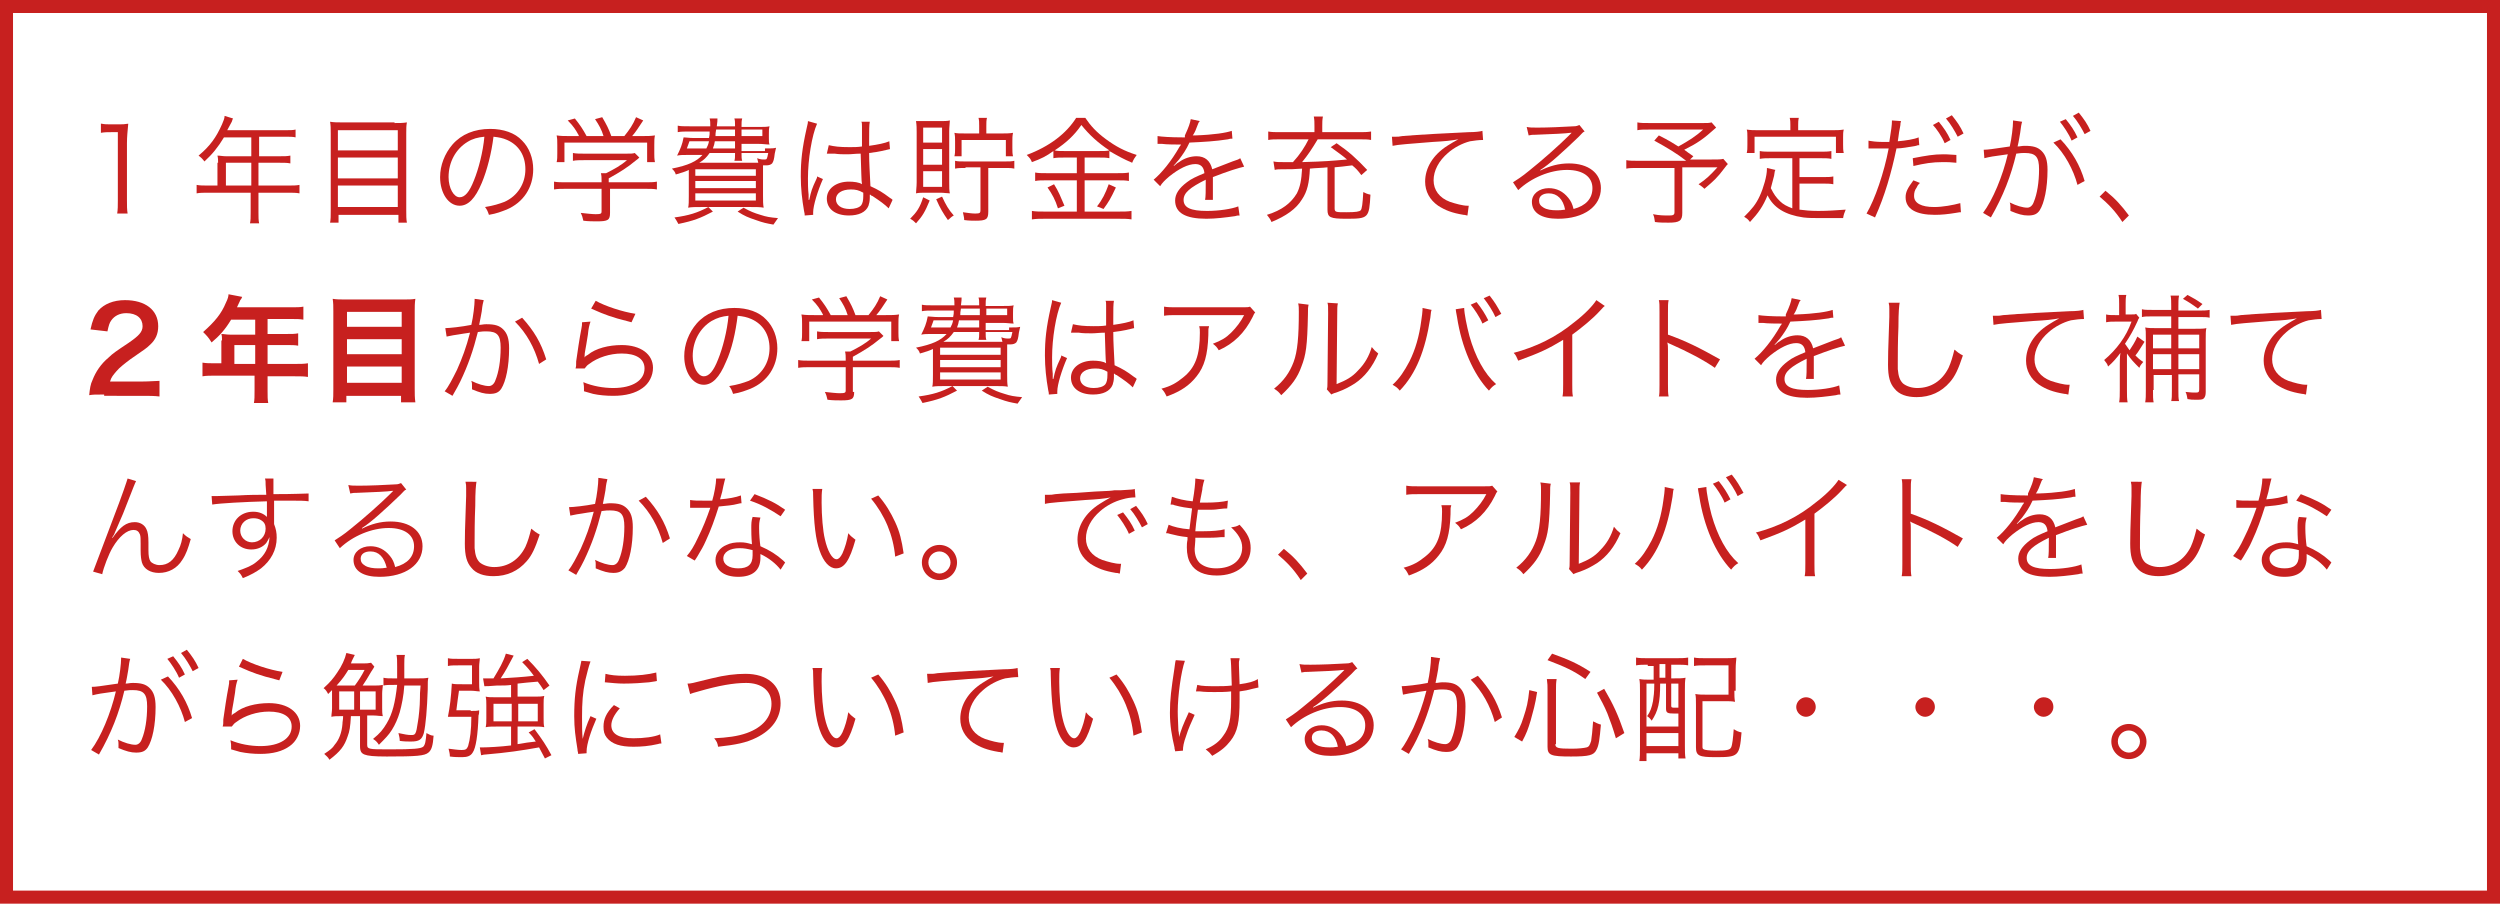 <?xml version="1.0" encoding="utf-8"?>
<!-- Generator: Adobe Illustrator 23.0.3, SVG Export Plug-In . SVG Version: 6.00 Build 0)  -->
<svg version="1.1" id="レイヤー_1" xmlns="http://www.w3.org/2000/svg" xmlns:xlink="http://www.w3.org/1999/xlink" x="0px"
	 y="0px" viewBox="0 0 384 139" style="enable-background:new 0 0 384 139;" xml:space="preserve">
<style type="text/css">
	.st0{fill:#C7201F;}
</style>
<g>
	<path class="st0" d="M384,138.8H0V0h384V138.8z M2,136.8h380V2H2V136.8z"/>
	<g>
		<g>
			<path class="st0" d="M15.6,19c0.5,0.1,0.8,0.1,1.5,0.1h1.1c0.6,0,0.9,0,1.5-0.1c-0.1,1.1-0.2,2-0.2,3v8.8c0,0.8,0,1.4,0.1,2H18
				c0.1-0.6,0.1-1.2,0.1-2V20.3h-1c-0.6,0-1,0-1.6,0.1V19z"/>
			<path class="st0" d="M33.5,25c0-0.4,0-0.7-0.1-1.1c0.4,0,0.8,0.1,1.3,0.1h3.9v-2.9h-4.2c-0.9,1.5-1.8,2.6-3,3.7
				c-0.3-0.4-0.5-0.6-0.9-0.9c1.8-1.5,2.7-2.8,3.6-4.8c0.2-0.5,0.4-0.9,0.4-1.3l1.3,0.4c-0.1,0.1-0.1,0.3-0.2,0.5L34.9,20h8.9
				c0.8,0,1.2,0,1.6-0.1v1.2c-0.4-0.1-0.9-0.1-1.6-0.1h-4V24H43c0.7,0,1.1,0,1.6-0.1v1.2C44.1,25,43.7,25,43,25h-3.3v3.5h4.5
				c0.8,0,1.3,0,1.8-0.1v1.3c-0.5-0.1-1.1-0.1-1.8-0.1h-4.5v3c0,0.8,0,1.2,0.1,1.7h-1.4c0.1-0.5,0.1-0.8,0.1-1.7v-3h-6.5
				c-0.7,0-1.3,0-1.8,0.1v-1.3c0.5,0.1,1,0.1,1.8,0.1h1.4V25z M38.6,28.6V25h-3.9v3.5H38.6z"/>
			<path class="st0" d="M60.6,18.9c0.8,0,1.3,0,1.9-0.1c-0.1,0.5-0.1,1-0.1,1.7v11.8c0,0.8,0,1.4,0.1,1.9h-1.3v-1.2h-9.2v1.2h-1.3
				c0.1-0.5,0.1-1,0.1-1.8V20.5c0-0.8,0-1.2-0.1-1.8c0.6,0.1,1.1,0.1,1.9,0.1H60.6z M61.1,23.1V20h-9.2v3.1H61.1z M51.9,27.4h9.2
				v-3.2h-9.2V27.4z M51.9,31.8h9.2v-3.3h-9.2V31.8z"/>
			<path class="st0" d="M74,28.1c-1,2.4-2.1,3.5-3.4,3.5c-1.7,0-3-1.9-3-4.4c0-1.8,0.7-3.6,1.9-5c1.4-1.6,3.4-2.4,5.8-2.4
				c2,0,3.8,0.6,4.9,1.8c1.1,1.1,1.7,2.7,1.7,4.4c0,2.8-1.5,5.1-4.1,6.2c-0.8,0.3-1.5,0.6-2.7,0.8c-0.2-0.6-0.3-0.8-0.6-1.2
				c1.3-0.2,2.2-0.5,3-0.8c2-0.9,3.2-2.8,3.2-5c0-2.1-1-3.7-2.8-4.5c-0.7-0.3-1.2-0.4-2.1-0.5C75.5,23.5,74.8,26.2,74,28.1z
				 M71.8,21.8c-1.8,1.1-2.9,3.1-2.9,5.4c0,1.7,0.8,3.1,1.7,3.1c0.8,0,1.5-0.8,2.2-2.6c0.7-1.7,1.4-4.4,1.6-6.7
				C73.4,21.1,72.6,21.3,71.8,21.8z"/>
			<path class="st0" d="M93.7,32.7c0,1.1-0.3,1.3-2,1.3c-0.5,0-1.4,0-2.1-0.1c-0.1-0.5-0.2-0.8-0.4-1.2c0.9,0.1,1.8,0.2,2.3,0.2
				c0.8,0,0.9-0.1,0.9-0.4V29h-5.4c-0.8,0-1.3,0-1.9,0.1v-1.2c0.5,0.1,1.1,0.1,1.9,0.1h5.4v-0.3c0-0.4,0-0.7-0.1-1.1h0.8
				c1.2-0.6,2.3-1.2,3.2-2h-6.6c-0.6,0-1.2,0-1.7,0.1v-1.2c0.5,0.1,1.1,0.1,1.7,0.1h6.5c0.7,0,1,0,1.3-0.1l0.7,0.7
				c-0.2,0.2-0.2,0.2-0.6,0.5c-1.2,1-2.3,1.7-4.1,2.7v0.6H99c0.8,0,1.4,0,1.9-0.1v1.2C100.4,29,99.8,29,99,29h-5.3V32.7z M88.9,20.8
				c-0.5-0.9-0.8-1.4-1.7-2.3l1.1-0.3c0.8,1,1.2,1.6,1.8,2.7h2.6c-0.3-1-0.7-1.7-1.3-2.6l1.1-0.3c0.7,1.2,1,1.8,1.4,2.9h2
				c0.8-1,1.3-1.7,1.8-2.9l1.1,0.5c-0.8,1.2-1.1,1.7-1.7,2.4h1.4c1,0,1.4,0,2.1-0.1c-0.1,0.5-0.1,0.8-0.1,1.5v1.3
				c0,0.4,0,0.8,0.1,1.3h-1.2v-3H86.7v3h-1.2c0.1-0.4,0.1-0.8,0.1-1.3v-1.3c0-0.7,0-1-0.1-1.5c0.7,0.1,1.1,0.1,2,0.1H88.9z"/>
			<path class="st0" d="M117.5,22.8c1,0,1.3,0,1.7-0.1c-0.1,0.4-0.1,0.4-0.2,0.9c-0.1,0.9-0.2,1.2-0.4,1.5c-0.2,0.2-0.5,0.3-0.9,0.3
				c-0.1,0-0.3,0-0.5,0c0,0.5,0,1,0,1.7v2.9c0,0.9,0,1.4,0.1,1.9c-0.5-0.1-1.1-0.1-2-0.1h-7.6c-0.8,0-1.5,0-2,0.1
				c0.1-0.4,0.1-1,0.1-1.8v-4c-0.6,0.3-1,0.4-2,0.7c-0.1-0.4-0.3-0.6-0.6-0.9c2.5-0.5,3.8-1.1,4.7-2.1h-2.3c-0.7,0-1.1,0-1.6,0.1
				c0.5-1,0.8-1.7,1-2.8c0.4,0,0.8,0.1,1.6,0.1h2.3c0.1-0.4,0.1-0.6,0.1-1h-3.1c-0.7,0-1.3,0-1.8,0.1v-1c0.4,0.1,0.9,0.1,1.8,0.1
				h3.2c0-0.6,0-0.8-0.1-1.2h1.2c0,0.2,0,0.6-0.1,1.2h2.8v-0.2c0-0.4,0-0.7-0.1-1h1.2c-0.1,0.4-0.1,0.6-0.1,1.1v0.2h2.6
				c0.8,0,1.3,0,1.7-0.1c-0.1,0.4-0.1,0.6-0.1,1.2v0.6c0,0.6,0,0.7,0.1,1c-0.5,0-1-0.1-1.7-0.1h-2.6v1.1H117.5z M109.5,32.5
				c-1.9,1-2.9,1.4-5.3,1.9c-0.2-0.4-0.4-0.7-0.6-1c2.2-0.3,3.5-0.7,5.2-1.6L109.5,32.5z M105.9,21.7c-0.2,0.6-0.3,0.8-0.4,1.1h3
				c0.2-0.4,0.3-0.6,0.4-1.1H105.9z M106.8,27h9.3V26h-9.3V27z M106.8,28.9h9.3v-1.1h-9.3V28.9z M106.8,30.8h9.3v-1.1h-9.3V30.8z
				 M116.5,25.1c-0.1-0.3-0.1-0.5-0.2-0.8c0.5,0.2,0.8,0.2,1.1,0.2c0.4,0,0.4,0,0.6-1h-4.1v0.2c0,0.4,0,0.7,0.1,1h-1.2
				c0.1-0.3,0.1-0.6,0.1-1v-0.2h-3.9c-0.5,0.7-0.9,1.1-1.6,1.5h8H116.5z M109.8,21.7c-0.1,0.5-0.1,0.6-0.3,1.1h3.4v-1.1H109.8z
				 M110,19.9c-0.1,0.6-0.1,0.6-0.1,1h3v-1H110z M114.2,31.9c1.1,0.6,1.6,0.8,2.6,1.1c0.9,0.3,1.5,0.4,2.7,0.5
				c-0.3,0.4-0.4,0.6-0.7,1c-1.1-0.2-1.6-0.3-2.7-0.7c-1.2-0.4-1.7-0.6-2.8-1.3L114.2,31.9z M113.9,20.9h3.2v-1h-3.2V20.9z"/>
			<path class="st0" d="M125.5,19c-0.8,1.8-1.4,5.5-1.4,8.4c0,0.6,0,1.7,0.1,2.5c0,0.1,0,0.2,0,0.5c0,0.2,0,0.2,0,0.3l0.1,0
				c0.3-1.4,0.4-1.7,1.1-3.2c0.1-0.2,0.1-0.2,0.1-0.4l0.9,0.4c-0.8,1.8-1.5,4.1-1.5,5.1c0,0.1,0,0.1,0,0.4l-1.3,0.1
				c0-0.2,0-0.3-0.1-0.7c-0.3-1.7-0.5-3.5-0.5-5.3c0-2.4,0.2-4.3,0.9-7.4c0.2-0.8,0.2-0.9,0.2-1.1L125.5,19z M127.3,22.3
				c0.9,0.2,1.6,0.3,3.2,0.3c0.7,0,1.2,0,1.9-0.1c0-1.7,0-1.7,0-3.1c0-0.3,0-0.6-0.1-0.7h1.3c-0.1,0.5-0.1,1.3-0.1,2.8
				c0,0.2,0,0.5,0,0.9c1.4-0.2,2.4-0.4,3.1-0.7l0.1,1.2c0,0,0,0-1.3,0.3c-0.5,0.1-1,0.2-1.9,0.3c0,1.8,0.1,2.7,0.2,5.1
				c1.3,0.6,1.8,0.9,3,1.8c0.2,0.1,0.3,0.2,0.4,0.3l-0.6,1.3c-0.6-0.6-1.3-1.1-2.5-1.9c-0.1,0-0.1,0-0.2-0.1
				c-0.1-0.1-0.1-0.1-0.2-0.1c0,0.3,0,0.3,0,0.5c0,0.5-0.1,0.9-0.2,1.2c-0.4,1-1.5,1.5-3,1.5c-2.1,0-3.4-1-3.4-2.6
				c0-1.5,1.4-2.6,3.4-2.6c0.7,0,1.6,0.1,2,0.4c-0.1-0.4-0.1-2.1-0.2-4.7c-0.8,0-1.4,0.1-2,0.1c-0.7,0-1.4,0-2-0.1
				c-0.3,0-0.5,0-0.6,0c-0.2,0-0.3,0-0.3,0c-0.1,0-0.1,0-0.2,0c0,0,0,0-0.1,0L127.3,22.3z M130.7,29.1c-1.4,0-2.3,0.6-2.3,1.5
				c0,0.9,0.8,1.5,2.1,1.5c0.8,0,1.5-0.2,1.8-0.6c0.2-0.3,0.3-0.7,0.3-1.4c0-0.1,0-0.5,0-0.5C131.9,29.2,131.4,29.1,130.7,29.1z"/>
			<path class="st0" d="M142.8,30.8c-0.7,1.7-1.1,2.4-2.1,3.5c-0.3-0.3-0.5-0.5-0.9-0.7c1-1,1.5-1.7,2-3.3L142.8,30.8z M142.2,29.6
				c-0.6,0-1.1,0-1.5,0.1c0-0.4,0.1-1,0.1-1.7v-7.7c0-0.5,0-1.1-0.1-1.7c0.1,0,0.1,0,0.5,0c0.1,0,0.1,0,1.1,0h2c0.7,0,1.2,0,1.6-0.1
				c0,0.4-0.1,0.9-0.1,1.7V28c0,0.8,0,1.3,0.1,1.7c-0.4,0-0.9-0.1-1.5-0.1H142.2z M141.8,21.9h2.9v-2.3h-2.9V21.9z M141.8,25.3h2.9
				v-2.4h-2.9V25.3z M141.8,28.7h2.9v-2.4h-2.9V28.7z M144.7,30.2c0.6,1.3,1,2,1.8,2.9c-0.4,0.2-0.5,0.4-0.9,0.7
				c-0.7-1-1.2-1.8-1.8-3.2L144.7,30.2z M150.4,19.3c0-0.5,0-0.8-0.1-1.2h1.3c-0.1,0.4-0.1,0.7-0.1,1.2v1.2h2.3c0.6,0,1.3,0,1.8-0.1
				c-0.1,0.5-0.1,0.8-0.1,1.3v1c0,0.5,0,0.9,0.1,1.3h-1.1v-2.5h-6.8V24h-1.1c0.1-0.4,0.1-0.7,0.1-1.2v-1.1c0-0.5,0-0.8-0.1-1.3
				c0.4,0.1,0.8,0.1,1.9,0.1h1.9V19.3z M148.3,25.8c-0.7,0-1.1,0-1.6,0.1v-1.2c0.4,0.1,0.8,0.1,1.6,0.1h6c0.7,0,1.1,0,1.5-0.1v1.2
				c-0.5-0.1-0.8-0.1-1.5-0.1h-2.5v6.7c0,1.2-0.3,1.4-2,1.4c-0.4,0-1,0-1.7-0.1c0-0.4-0.1-0.7-0.2-1.2c0.8,0.1,1.3,0.2,1.9,0.2
				c0.7,0,0.8-0.1,0.8-0.5v-6.6H148.3z"/>
			<path class="st0" d="M163.5,24.2c-0.7,0-1.2,0-1.7,0.1v-1.1c-1.1,0.8-1.9,1.2-3.3,1.7c-0.2-0.5-0.3-0.6-0.8-1.1
				c3.5-1.3,6.1-3.3,7.6-5.7h1.4c0.8,1.2,1.7,2.2,3.2,3.3c1.5,1.1,2.8,1.8,4.7,2.4c-0.3,0.4-0.5,0.7-0.7,1.2c-1.4-0.6-2.1-1-3.5-1.8
				v1.1c-0.5-0.1-0.9-0.1-1.6-0.1h-2.2v2.4h5c0.8,0,1.3,0,1.8-0.1v1.3c-0.5-0.1-1-0.1-1.8-0.1h-5v4.8h5.2c0.8,0,1.4,0,2-0.1v1.3
				c-0.6-0.1-1.2-0.1-2-0.1h-11.3c-0.7,0-1.3,0-2,0.1v-1.3c0.6,0.1,1.2,0.1,2,0.1h4.9v-4.8h-4.7c-0.7,0-1.2,0-1.7,0.1v-1.3
				c0.5,0.1,1,0.1,1.8,0.1h4.6v-2.4H163.5z M161.9,28.3c0.7,1.1,1,1.9,1.6,3.3l-1,0.4c-0.4-1.3-0.9-2.2-1.6-3.2L161.9,28.3z
				 M168.8,23.2c0.8,0,1.2,0,1.6-0.1c-1.8-1.2-3.1-2.4-4.3-3.9c-1.1,1.6-2.3,2.7-4.1,3.9c0.4,0.1,0.8,0.1,1.5,0.1H168.8z
				 M171.4,28.8c-0.8,1.7-1.1,2.2-1.9,3.3l-1-0.4c0.8-1,1.3-2,1.8-3.4L171.4,28.8z"/>
			<path class="st0" d="M182,20.8c0.6-1.3,0.8-1.9,0.9-2.5l1.4,0.3c-0.2,0.2-0.2,0.2-0.5,1c-0.2,0.6-0.5,1.1-0.6,1.2
				c0.2,0,0.2,0,0.4,0c2.9-0.1,4.7-0.4,5.6-0.7l0.1,1.2c-0.3,0-0.4,0-0.7,0.1c-1.9,0.3-3.7,0.4-5.9,0.5c-0.5,1.1-1,1.8-1.6,2.6
				c-0.2,0.2-0.5,0.6-0.6,0.7c-0.1,0.1-0.2,0.2-0.2,0.2c0,0,0,0,0,0c0,0,0,0,0,0c0,0,0,0,0,0.1c0.6-0.5,0.6-0.5,0.8-0.6
				c0.8-0.6,1.8-0.9,2.7-0.9c1.3,0,2.1,0.7,2.4,2c1.3-0.5,2.3-0.9,3.1-1.2c0.9-0.3,0.9-0.3,1.2-0.5l0.6,1.3
				c-0.9,0.2-2.5,0.7-4.8,1.6c0,0.5,0,0.6,0,1.1c0,0.2,0,0.6,0,1c0,0.4,0,0.6,0,0.8c0,0.3,0,0.4,0,0.6l-1.2,0
				c0.1-0.4,0.1-1.5,0.1-2.6c0-0.3,0-0.3,0-0.5c-2.4,1.2-3.4,2-3.4,3.1c0,1.2,1.1,1.7,3.6,1.7c1.8,0,3.8-0.3,4.8-0.7l0.2,1.4
				c-0.3,0-0.4,0-0.7,0.1c-1.4,0.2-3,0.4-4.4,0.4c-3.2,0-4.8-0.9-4.8-2.8c0-1,0.6-1.9,1.8-2.8c0.6-0.5,1.5-0.9,2.7-1.4
				c-0.1-1-0.6-1.4-1.4-1.4c-1.1,0-2.5,0.7-4,1.9c-0.7,0.6-1.1,1-1.4,1.5l-1-1c1.2-1,2.7-2.8,4-5.1c0.1-0.1,0.1-0.1,0.2-0.3
				c-0.1,0-0.3,0-0.3,0c-0.3,0-2,0-2.6-0.1c-0.1,0-0.2,0-0.3,0c-0.2,0-0.2,0-0.4,0l0-1.2c0.6,0.1,2,0.2,3.8,0.2H182z"/>
			<path class="st0" d="M203.9,25.7c-0.8,0.1-1.8,0.1-2.7,0.2c-0.1,2.2-0.4,3.5-1.2,4.7c-0.9,1.5-2.5,2.6-4.7,3.5
				c-0.2-0.5-0.4-0.7-0.7-1.1c2.3-0.7,3.7-1.8,4.6-3.3c0.5-1,0.7-2,0.8-3.8c-1.4,0.1-1.6,0.1-3.1,0.1c-0.4,0-0.8,0-1.1,0.1l-0.2-1.3
				c0.5,0.1,0.8,0.1,1.5,0.1c0.3,0,0.6,0,1.5,0c1.1-1.2,1.8-2.3,2.4-3.5h-4.3c-0.9,0-1.4,0-1.9,0.1v-1.3c0.5,0.1,1.1,0.1,1.9,0.1
				h5.2v-0.9c0-0.6,0-1-0.1-1.5h1.4c-0.1,0.5-0.1,0.9-0.1,1.5v0.9h5.5c0.9,0,1.4,0,2-0.1v1.3c-0.5-0.1-0.9-0.1-2-0.1h-6.2
				c-0.9,1.5-1.5,2.4-2.4,3.5c3.6-0.1,4.6-0.2,6.9-0.4c-0.8-0.7-1.3-1-2.5-1.9l0.9-0.6c1.9,1.3,3,2.3,4.7,4.1l-0.9,0.8
				c-0.6-0.8-0.8-1-1.4-1.5c-1.6,0.2-1.6,0.2-2.7,0.3V32c0,0.6,0.2,0.6,1.8,0.6c1.5,0,2-0.1,2.2-0.3c0.2-0.2,0.3-1,0.4-2.8
				c0.4,0.2,0.6,0.3,1.1,0.4c-0.2,3.6-0.3,3.7-3.7,3.7c-2.5,0-2.9-0.2-2.9-1.4V25.7z"/>
			<path class="st0" d="M213.8,21c0.3,0,0.5,0,0.6,0c0.3,0,0.5,0,1-0.1c2.1-0.2,7.9-0.5,10.2-0.6c1,0,1.8-0.1,2.1-0.2l0.1,1.4
				c-0.7,0-1.3,0.1-2,0.2c-1.2,0.3-2.5,1-3.4,1.8c-1.4,1.2-2.2,2.7-2.2,4.2c0,1.5,0.9,2.7,2.5,3.3c0.9,0.3,2,0.6,2.7,0.6
				c0,0,0.1,0,0.2,0l-0.2,1.5c-0.2,0-0.3-0.1-0.6-0.1c-1.8-0.3-2.8-0.7-3.9-1.4c-1.3-0.9-2-2.2-2-3.7c0-2.1,1.2-4.1,3.4-5.5
				c0.6-0.4,1-0.6,1.7-1c-1.1,0.2-2,0.3-3.9,0.4c-3.7,0.3-5.3,0.4-6.2,0.6L213.8,21z"/>
			<path class="st0" d="M234.5,19.5c0.5,0.1,0.8,0.1,1.7,0.1c1.5,0,3.9-0.1,5.5-0.2c0.5,0,0.6-0.1,0.9-0.2l0.8,1
				c-0.3,0.1-0.3,0.2-0.9,0.8c-2.5,2.4-4.6,4.3-5.9,5.1l0,0.1c1.4-0.7,2.8-1.1,4.4-1.1c3,0,4.9,1.5,4.9,3.8c0,2.8-2.6,4.7-6.6,4.7
				c-2.5,0-4-0.9-4-2.6c0-1.2,1.1-2.1,2.6-2.1c1.2,0,2.2,0.5,3,1.5c0.4,0.5,0.6,0.9,0.8,1.7c1.9-0.5,2.9-1.6,2.9-3.2
				c0-1.7-1.4-2.8-3.9-2.8c-2.6,0-5.5,1.2-7.5,3.1l-0.8-1.2c0.6-0.4,1.3-0.8,2.5-1.8c1.9-1.5,4.7-4,6-5.3c0.1-0.1,0.1-0.1,0.3-0.3
				c0,0,0,0,0.1-0.1l0.1-0.1l0,0c-0.1,0-0.1,0-0.2,0c-0.6,0.1-2.7,0.2-5.4,0.3c-0.4,0-0.6,0-1,0.1L234.5,19.5z M237.9,29.7
				c-0.9,0-1.5,0.4-1.5,1.1c0,0.5,0.2,0.8,0.7,1.1c0.5,0.3,1.2,0.4,2,0.4c0.4,0,0.7,0,1.3-0.1C240.1,30.6,239.2,29.7,237.9,29.7z"/>
			<path class="st0" d="M263.6,19.6c-2,1.8-2.9,2.4-4.9,3.4c0.5,0.4,0.7,0.5,1.4,1l-0.5,0.5h3.2c1.1,0,1.5,0,1.9-0.1l0.7,0.8
				c-0.1,0.1-0.3,0.3-0.5,0.6c-1.2,1.6-1.7,2-3.1,3.2c-0.3-0.3-0.6-0.5-0.9-0.7c1.2-0.8,1.8-1.4,2.9-2.6h-5.4v7
				c0,1.2-0.4,1.5-2.1,1.5c-0.6,0-1.5,0-2.1-0.1c-0.1-0.6-0.1-0.8-0.3-1.2c1,0.2,1.7,0.2,2.5,0.2c0.6,0,0.8-0.1,0.8-0.5v-6.8h-5.6
				c-0.8,0-1.3,0-1.8,0.1v-1.3c0.5,0.1,1,0.1,2,0.1h7.2c-1.4-1.1-2.9-2-4.9-3.1l0.7-0.8c1.6,0.8,2.2,1.2,3,1.7
				c1.6-0.9,2.6-1.5,3.8-2.6h-8.3c-0.9,0-1.3,0-1.8,0.1v-1.2c0.5,0.1,1,0.1,1.9,0.1h8.2c0.7,0,0.9,0,1.3-0.1L263.6,19.6z"/>
			<path class="st0" d="M275.3,24.3h-3.2c-0.8,0-1.2,0-1.8,0.1v-1.2c0.5,0.1,1,0.1,1.8,0.1h7.4c0.8,0,1.3,0,1.8-0.1v1.2
				c-0.5-0.1-1-0.1-1.8-0.1h-3.1v2.9h3.5c0.8,0,1.3,0,1.7-0.1v1.2c-0.5-0.1-1-0.1-1.7-0.1h-3.5v4c0.8,0.1,1.6,0.2,2.9,0.2
				c1.5,0,2.7-0.1,4.2-0.2c-0.2,0.5-0.3,0.7-0.4,1.3c-1.6,0-1.7,0-2.2,0c-2.7,0-3,0-3.9-0.1c-2.8-0.4-4.6-1.5-5.5-3.4
				c-0.7,1.7-1.4,2.7-2.7,4.1c-0.3-0.4-0.4-0.5-0.9-0.8c1.2-1.2,1.8-1.9,2.4-3.2c0.6-1.3,1.1-3.1,1.1-4.1c0-0.1,0-0.1,0-0.2l1.3,0.3
				c-0.1,0.2-0.1,0.2-0.2,0.9c-0.1,0.4-0.4,1.5-0.5,1.9c0.5,1,0.8,1.4,1.4,2c0.5,0.5,1.1,0.8,1.9,1.1V24.3z M275,19.2
				c0-0.4,0-0.7-0.1-1.1h1.4c-0.1,0.4-0.1,0.7-0.1,1.1V20h5.2c0.7,0,1.2,0,1.8-0.1c-0.1,0.4-0.1,0.7-0.1,1.2v1.1
				c0,0.5,0,0.9,0.1,1.3h-1.2v-2.5h-12.5v2.5h-1.2c0.1-0.4,0.1-0.7,0.1-1.3v-1.1c0-0.5,0-0.9-0.1-1.2c0.6,0.1,1.1,0.1,1.8,0.1h4.9
				V19.2z"/>
			<path class="st0" d="M286.9,21.6c0.6,0.1,1.3,0.2,2.2,0.2c0.4,0,0.6,0,1.1,0c0.3-1.9,0.4-2.6,0.4-3.2c0,0,0-0.1,0-0.1l1.4,0.1
				c-0.1,0.3-0.1,0.4-0.1,0.6c0,0.1-0.1,0.5-0.2,1.1c-0.1,0.6-0.1,0.9-0.2,1.4c1.2-0.1,2.5-0.3,3.2-0.6l0.1,1.2l-0.2,0l-0.3,0.1
				c-1.2,0.2-2.2,0.4-3,0.4c-0.8,3.8-1.8,7.3-3.3,10.6l-1.3-0.6c1.3-2.2,2.7-6.3,3.4-10c-0.4,0-0.6,0-1.2,0c-0.6,0-0.8,0-1.5,0
				c0,0-0.1,0-0.1,0c0,0-0.1,0-0.3,0V21.6z M294.9,28.1c-0.4,0.4-0.4,0.5-0.5,0.7c-0.3,0.4-0.4,0.8-0.4,1.3c0,1.1,1.1,1.7,3.1,1.7
				c1.3,0,2.9-0.3,4-0.6l0.1,1.4l-0.2,0l-0.6,0.1c-1.2,0.2-2.2,0.3-3.2,0.3c-2.9,0-4.5-0.9-4.5-2.7c0-0.8,0.3-1.4,1.2-2.6
				L294.9,28.1z M300.5,25c-0.9-0.1-1.4-0.1-2.1-0.1c-1.6,0-2.8,0.2-4.5,0.6l-0.1-1.2c2.1-0.4,3.2-0.6,4.7-0.6c0.3,0,0.6,0,2,0.1
				L300.5,25z M297.8,18.7c0.8,1,1.3,1.7,1.8,2.8l-0.9,0.5c-0.4-1-1.3-2.3-1.8-2.8L297.8,18.7z M299.8,17.7c0.8,1,1.3,1.7,1.8,2.8
				l-0.9,0.5c-0.4-0.8-1.1-2-1.8-2.8L299.8,17.7z"/>
			<path class="st0" d="M304.7,23c0.6,0,1.3-0.1,4-0.5c0.3-1.3,0.5-3.1,0.5-3.8c0,0,0-0.1,0-0.2l1.4,0.2c-0.1,0.3-0.2,0.8-0.3,1.7
				c-0.1,0.5-0.2,1.3-0.4,2.1c0.4,0,0.6-0.1,1.1-0.1c1.3,0,2,0.2,2.6,0.8c0.6,0.6,0.9,1.4,0.9,2.9c0,2.8-0.5,5.1-1.2,6.2
				c-0.4,0.6-0.9,0.8-1.8,0.8c-0.8,0-1.5-0.2-2.7-0.7c0-0.3,0-0.4,0-0.6c0-0.3,0-0.4-0.1-0.7c1,0.5,2,0.8,2.7,0.8
				c0.4,0,0.8-0.3,1-0.9c0.5-1.2,0.8-3,0.8-5c0-1.9-0.5-2.5-2.2-2.5c-0.4,0-0.6,0-1.3,0.1c-0.8,3.4-2,6.5-3.9,9.8l-1.2-0.7
				c1.5-2,3-5.6,3.8-9c-2.3,0.3-2.8,0.4-3.6,0.6L304.7,23z M316.5,21.4c1.8,1.9,3,4,3.7,6.4l-1.1,0.6c-0.6-2.3-2-4.9-3.7-6.5
				L316.5,21.4z M317.3,18.3c0.8,1,1.3,1.7,1.8,2.8l-0.9,0.5c-0.4-1-1.3-2.3-1.8-2.9L317.3,18.3z M319.3,17.3c0.8,1,1.3,1.7,1.8,2.8
				l-0.9,0.5c-0.4-0.8-1.1-2-1.8-2.8L319.3,17.3z"/>
			<path class="st0" d="M323.4,29.3c1.5,1.2,2.4,2.2,3.6,3.8l-1,1c-1.1-1.7-2.2-2.8-3.5-3.9L323.4,29.3z"/>
			<path class="st0" d="M16,60.6c-1.4,0-1.7,0-2.3,0.1c0.1-1,0.2-1.7,0.5-2.3c0.5-1.3,1.3-2.5,2.5-3.5c0.6-0.6,1.2-1,3-2.2
				c1.6-1.1,2.2-1.7,2.2-2.6c0-1.2-0.9-2-2.5-2c-1,0-1.8,0.4-2.3,1.1c-0.3,0.4-0.4,0.8-0.6,1.7l-2.6-0.3c0.3-1.4,0.6-2.1,1.2-2.9
				c0.9-1,2.3-1.6,4.1-1.6c3.1,0,5.1,1.5,5.1,4c0,1.2-0.4,2.1-1.3,2.9c-0.5,0.5-0.7,0.6-3,2.2c-0.8,0.6-1.7,1.3-2.1,1.8
				c-0.5,0.6-0.8,0.9-1,1.6h5c1.1,0,2-0.1,2.6-0.1v2.4c-0.8-0.1-1.6-0.1-2.7-0.1H16z"/>
			<path class="st0" d="M34.1,52.3c0-0.4,0-0.7-0.1-1c0.4,0,0.8,0.1,1.3,0.1h3.9v-2.3h-3.7c-0.9,1.5-1.8,2.5-3,3.5
				c-0.5-0.8-0.7-1-1.3-1.6c1.8-1.6,2.8-2.8,3.5-4.5c0.3-0.6,0.4-1,0.4-1.3l2.1,0.4c-0.1,0.2-0.1,0.3-0.3,0.5c0,0.1-0.2,0.4-0.5,1.1
				h8.4c0.8,0,1.3,0,1.8-0.1v2c-0.6-0.1-1-0.1-1.8-0.1h-3.7v2.3H44c0.8,0,1.3,0,1.8-0.1v1.9c-0.5-0.1-1-0.1-1.8-0.1h-2.9v2.9h4.2
				c0.8,0,1.4,0,2-0.1v2.1c-0.6-0.1-1.2-0.1-2-0.1h-4.2V60c0,0.9,0,1.4,0.1,1.9h-2.2c0.1-0.5,0.1-1,0.1-2v-2.2h-6
				c-0.8,0-1.4,0-2,0.1v-2.1c0.6,0.1,1.1,0.1,2,0.1h0.9V52.3z M39.2,55.9V53H36v2.9H39.2z"/>
			<path class="st0" d="M61.9,46c0.8,0,1.4,0,1.9-0.1c-0.1,0.7-0.1,1.2-0.1,1.9v11.8c0,0.9,0,1.5,0.1,2.2h-2.2v-1h-8.4v1h-2.1
				c0.1-0.6,0.1-1.2,0.1-2V47.8c0-0.7,0-1.3-0.1-1.9c0.6,0.1,1.2,0.1,2,0.1H61.9z M61.7,50.2v-2.3h-8.4v2.3H61.7z M53.3,54.4h8.4
				v-2.3h-8.4V54.4z M53.3,58.8h8.4v-2.5h-8.4V58.8z"/>
			<path class="st0" d="M68.4,50.4c0.6,0,2.5-0.2,4-0.5c0.3-1.3,0.5-3.1,0.5-3.8c0,0,0-0.1,0-0.2l1.4,0.2c-0.1,0.4-0.2,0.7-0.3,1.7
				c-0.1,0.5-0.2,1.2-0.4,2.1c0.4,0,0.6-0.1,1.1-0.1c1.3,0,2,0.2,2.6,0.8c0.6,0.6,0.9,1.4,0.9,2.9c0,2.8-0.5,5.1-1.2,6.2
				c-0.4,0.6-0.9,0.8-1.8,0.8c-0.8,0-1.5-0.2-2.7-0.7c0-0.3,0-0.4,0-0.6c0-0.3,0-0.4-0.1-0.7c1,0.5,2,0.8,2.7,0.8
				c0.4,0,0.8-0.3,1-0.9c0.5-1.2,0.8-3,0.8-5c0-1.9-0.5-2.5-2.2-2.5c-0.4,0-0.6,0-1.3,0.1c-0.7,2.8-1.5,5.1-2.7,7.6
				c-0.2,0.4-0.6,1.2-1.2,2.2l-1.2-0.7c0.6-0.7,1.2-1.9,1.9-3.3c0.8-1.8,1.4-3.4,2-5.7c-1.5,0.2-2.4,0.4-2.6,0.4
				c-0.4,0.1-0.6,0.1-1,0.2L68.4,50.4z M80.2,48.8c1.8,2,2.9,3.8,3.7,6.4l-1.1,0.7c-0.7-2.5-1.9-4.7-3.7-6.5L80.2,48.8z"/>
			<path class="st0" d="M90.7,49.4c-0.2,0.6-0.3,1-0.4,2c-0.4,2.6-0.5,2.7-0.5,3.2c0,0.2,0,0.3-0.1,0.4l0,0c0.2-0.3,0.4-0.4,0.6-0.5
				c1.2-1,3.2-1.5,5.2-1.5c2.9,0,4.8,1.4,4.8,3.5c0,1.2-0.6,2.4-1.6,3.1c-1.1,0.8-2.6,1.2-4.5,1.2c-1.1,0-2.2-0.1-3.1-0.3
				c-0.3-0.1-0.3-0.1-1.4-0.4c0-0.2,0-0.3,0-0.3c0-0.4,0-0.6-0.1-1.1c1.4,0.6,3.1,0.9,4.6,0.9c3,0,4.8-1.2,4.8-3
				c0-1.5-1.3-2.3-3.5-2.3c-1.8,0-3.7,0.6-5,1.6c-0.3,0.2-0.4,0.3-0.7,0.7l-1.4,0c0.1-0.3,0.1-0.5,0.1-1.1c0.2-1.4,0.5-3.5,0.8-5
				c0.1-0.5,0.1-0.6,0.1-1L90.7,49.4z M91.5,46.2c1.4,0.8,4.1,1.7,6.1,2L97,49.5c-2.3-0.6-2.3-0.6-3.5-1c-1.1-0.4-1.1-0.4-2.7-1.1
				L91.5,46.2z"/>
			<path class="st0" d="M111.5,55.6c-1,2.4-2.1,3.5-3.4,3.5c-1.7,0-3-1.9-3-4.4c0-1.8,0.7-3.6,1.9-5c1.4-1.6,3.4-2.4,5.8-2.4
				c2,0,3.8,0.6,4.9,1.8c1.1,1.1,1.7,2.7,1.7,4.4c0,2.8-1.5,5.1-4.1,6.2c-0.8,0.3-1.5,0.6-2.7,0.8c-0.2-0.6-0.3-0.8-0.6-1.2
				c1.3-0.2,2.2-0.5,3-0.8c2-0.9,3.2-2.8,3.2-5c0-2.1-1-3.7-2.8-4.5c-0.7-0.3-1.2-0.4-2.1-0.5C113,51,112.4,53.7,111.5,55.6z
				 M109.3,49.3c-1.8,1.1-2.9,3.1-2.9,5.4c0,1.7,0.8,3.1,1.7,3.1c0.8,0,1.5-0.8,2.2-2.6c0.7-1.7,1.4-4.4,1.6-6.7
				C110.9,48.6,110.2,48.8,109.3,49.3z"/>
			<path class="st0" d="M131.2,60.2c0,1.1-0.3,1.3-2,1.3c-0.5,0-1.4,0-2.1-0.1c-0.1-0.5-0.2-0.8-0.4-1.2c0.9,0.1,1.8,0.2,2.3,0.2
				c0.8,0,0.9-0.1,0.9-0.4v-3.6h-5.4c-0.8,0-1.3,0-1.9,0.1v-1.2c0.5,0.1,1.1,0.1,1.9,0.1h5.4v-0.3c0-0.4,0-0.7-0.1-1.1h0.8
				c1.2-0.6,2.3-1.2,3.2-2h-6.6c-0.6,0-1.2,0-1.7,0.1v-1.2c0.5,0.1,1.1,0.1,1.7,0.1h6.5c0.7,0,1,0,1.3-0.1l0.7,0.7
				c-0.2,0.2-0.2,0.2-0.6,0.5c-1.2,1-2.3,1.7-4.1,2.7v0.6h5.3c0.8,0,1.4,0,1.9-0.1v1.2c-0.5-0.1-1.1-0.1-1.9-0.1h-5.3V60.2z
				 M126.4,48.3c-0.5-0.9-0.8-1.4-1.7-2.3l1.1-0.3c0.8,1,1.2,1.6,1.8,2.7h2.6c-0.3-1-0.7-1.7-1.3-2.6l1.1-0.3c0.7,1.2,1,1.8,1.4,2.9
				h2c0.8-1,1.3-1.7,1.8-2.9l1.1,0.5c-0.8,1.2-1.1,1.7-1.7,2.4h1.4c1,0,1.4,0,2.1-0.1c-0.1,0.5-0.1,0.8-0.1,1.5v1.3
				c0,0.4,0,0.8,0.1,1.3h-1.2v-3h-12.6v3h-1.2c0.1-0.4,0.1-0.8,0.1-1.3v-1.3c0-0.7,0-1-0.1-1.5c0.7,0.1,1.1,0.1,2,0.1H126.4z"/>
			<path class="st0" d="M155,50.3c1,0,1.3,0,1.7-0.1c-0.1,0.4-0.1,0.4-0.2,0.9c-0.1,0.9-0.2,1.2-0.4,1.5c-0.2,0.2-0.5,0.3-0.9,0.3
				c-0.1,0-0.3,0-0.5,0c0,0.5,0,1,0,1.7v2.9c0,0.9,0,1.4,0.1,1.9c-0.5-0.1-1.1-0.1-2-0.1h-7.6c-0.8,0-1.5,0-2,0.1
				c0.1-0.4,0.1-1,0.1-1.8v-4c-0.6,0.3-1,0.4-2,0.7c-0.1-0.4-0.3-0.6-0.6-0.9c2.5-0.5,3.8-1.1,4.7-2.1h-2.3c-0.7,0-1.1,0-1.6,0.1
				c0.5-1,0.8-1.7,1-2.8c0.4,0,0.8,0.1,1.6,0.1h2.3c0.1-0.4,0.1-0.6,0.1-1h-3.1c-0.7,0-1.3,0-1.8,0.1v-1c0.4,0.1,0.9,0.1,1.8,0.1
				h3.2c0-0.6,0-0.8-0.1-1.2h1.2c0,0.2,0,0.6-0.1,1.2h2.8v-0.2c0-0.4,0-0.7-0.1-1h1.2c-0.1,0.4-0.1,0.6-0.1,1.1v0.2h2.6
				c0.8,0,1.3,0,1.7-0.1c-0.1,0.4-0.1,0.6-0.1,1.2v0.6c0,0.6,0,0.7,0.1,1c-0.5,0-1-0.1-1.7-0.1h-2.6v1.1H155z M147,60
				c-1.9,1-2.9,1.4-5.3,1.9c-0.2-0.4-0.4-0.7-0.6-1c2.2-0.3,3.5-0.7,5.2-1.6L147,60z M143.4,49.2c-0.2,0.6-0.3,0.8-0.4,1.1h3
				c0.2-0.4,0.3-0.6,0.4-1.1H143.4z M144.4,54.5h9.3v-1.1h-9.3V54.5z M144.4,56.4h9.3v-1.1h-9.3V56.4z M144.4,58.3h9.3v-1.1h-9.3
				V58.3z M154,52.6c-0.1-0.3-0.1-0.5-0.2-0.8c0.5,0.2,0.8,0.2,1.1,0.2c0.4,0,0.4,0,0.6-1h-4.1v0.2c0,0.4,0,0.7,0.1,1h-1.2
				c0.1-0.3,0.1-0.6,0.1-1v-0.2h-3.9c-0.5,0.7-0.9,1.1-1.6,1.5h8H154z M147.3,49.2c-0.1,0.5-0.1,0.6-0.3,1.1h3.4v-1.1H147.3z
				 M147.6,47.4c-0.1,0.6-0.1,0.6-0.1,1h3v-1H147.6z M151.7,59.4c1.1,0.6,1.6,0.8,2.6,1.1c0.9,0.3,1.5,0.4,2.7,0.5
				c-0.3,0.4-0.4,0.6-0.7,1c-1.1-0.2-1.6-0.3-2.7-0.7c-1.2-0.4-1.7-0.6-2.8-1.3L151.7,59.4z M151.5,48.4h3.2v-1h-3.2V48.4z"/>
			<path class="st0" d="M163,46.5c-0.8,1.8-1.4,5.5-1.4,8.4c0,0.6,0,1.7,0.1,2.5c0,0.1,0,0.2,0,0.5c0,0.2,0,0.2,0,0.3l0.1,0
				c0.3-1.4,0.4-1.7,1.1-3.2c0.1-0.2,0.1-0.2,0.1-0.4l0.9,0.4c-0.8,1.8-1.5,4.1-1.5,5.1c0,0.1,0,0.1,0,0.4l-1.3,0.1
				c0-0.2,0-0.3-0.1-0.7c-0.3-1.7-0.5-3.5-0.5-5.3c0-2.4,0.2-4.3,0.9-7.4c0.2-0.8,0.2-0.9,0.2-1.1L163,46.5z M164.8,49.8
				c0.9,0.2,1.6,0.3,3.2,0.3c0.7,0,1.2,0,1.9-0.1c0-1.7,0-1.7,0-3.1c0-0.3,0-0.6-0.1-0.7h1.3c-0.1,0.5-0.1,1.3-0.1,2.8
				c0,0.2,0,0.5,0,0.9c1.4-0.2,2.4-0.4,3.1-0.7l0.1,1.2c0,0,0,0-1.3,0.3c-0.5,0.1-1,0.2-1.9,0.3c0,1.8,0.1,2.7,0.2,5.1
				c1.3,0.6,1.8,0.9,3,1.8c0.2,0.1,0.3,0.2,0.4,0.3l-0.6,1.3c-0.6-0.6-1.3-1.1-2.5-1.9c-0.1,0-0.1,0-0.2-0.1
				c-0.1-0.1-0.1-0.1-0.2-0.1c0,0.3,0,0.3,0,0.5c0,0.5-0.1,0.9-0.2,1.2c-0.4,1-1.5,1.5-3,1.5c-2.1,0-3.4-1-3.4-2.6
				c0-1.5,1.4-2.6,3.4-2.6c0.7,0,1.6,0.1,2,0.4c-0.1-0.4-0.1-2.1-0.2-4.7c-0.8,0-1.4,0.1-2,0.1c-0.7,0-1.4,0-2-0.1
				c-0.3,0-0.5,0-0.6,0c-0.2,0-0.3,0-0.3,0c-0.1,0-0.1,0-0.2,0c0,0,0,0-0.1,0L164.8,49.8z M168.2,56.6c-1.4,0-2.3,0.6-2.3,1.5
				c0,0.9,0.8,1.5,2.1,1.5c0.8,0,1.5-0.2,1.8-0.6c0.2-0.3,0.3-0.7,0.3-1.4c0-0.1,0-0.5,0-0.5C169.4,56.7,169,56.6,168.2,56.6z"/>
			<path class="st0" d="M185.7,50.2c-0.1,0.3-0.1,0.3-0.1,1.3c-0.1,3-0.6,4.8-1.8,6.3c-1.1,1.4-2.4,2.3-4.6,3.1
				c-0.3-0.6-0.4-0.8-0.8-1.2c1.5-0.4,2.3-0.9,3.3-1.7c1.9-1.5,2.6-3.4,2.6-6.9c0-0.5,0-0.6-0.1-1H185.7z M192.8,48
				c-0.2,0.2-0.2,0.3-0.4,0.7c-1.2,2.4-2.9,4.1-5.2,5.1c-0.3-0.5-0.4-0.6-0.9-1c1.3-0.5,2-0.9,2.8-1.7c0.8-0.8,1.5-1.7,2-2.7h-10.2
				c-1,0-1.5,0-2.1,0.1v-1.4c0.6,0.1,1.1,0.1,2.1,0.1h9.6c1.2,0,1.2,0,1.5-0.1L192.8,48z"/>
			<path class="st0" d="M201,46.8c-0.1,0.5-0.1,0.5-0.1,1.5c-0.1,4.9-0.3,6.2-1,8c-0.6,1.7-1.5,2.9-3.1,4.4c-0.4-0.5-0.5-0.6-1.1-1
				c1.5-1.2,2.4-2.5,3-4.1c0.6-1.6,0.8-3.9,0.8-7.7c0-0.6,0-0.9-0.1-1.3L201,46.8z M205.5,46.6c-0.1,0.4-0.1,0.8-0.1,1.6L205.3,59
				c1.5-0.6,2.4-1.1,3.3-2.1c1-1,1.7-2.2,2.1-3.6c0.4,0.5,0.5,0.6,1,1c-0.9,2.1-2.1,3.6-3.6,4.6c-0.8,0.5-1.5,0.9-2.6,1.3
				c-0.3,0.1-0.3,0.1-0.6,0.2c-0.2,0.1-0.3,0.1-0.4,0.2l-0.7-0.8c0.1-0.3,0.1-0.5,0.1-1.2l0.1-10.5c0-1.2,0-1.2-0.1-1.6L205.5,46.6z
				"/>
			<path class="st0" d="M219.9,47.6c-0.1,0.2-0.1,0.3-0.2,1.2c-0.8,5.1-2.2,8.6-4.7,11.2c-0.4-0.5-0.6-0.6-1.1-0.9
				c1.1-1,1.8-2.1,2.6-3.6c0.9-1.8,1.5-3.9,1.8-6.2c0.1-0.7,0.2-1.4,0.2-1.7c0-0.1,0-0.2,0-0.3L219.9,47.6z M224.9,47.3
				c0,0.8,0.4,2.8,0.8,4.3c0.9,3.2,2.3,5.8,4.1,7.4c-0.5,0.3-0.7,0.5-1.1,1c-2.4-2.5-4.2-6.7-4.9-11.3c-0.1-0.6-0.2-1-0.2-1.2
				L224.9,47.3z M226.8,46.4c0.8,1,1.3,1.8,1.8,2.8l-0.9,0.5c-0.4-1-1.3-2.3-1.8-2.9L226.8,46.4z M228.8,45.4c0.8,1,1.2,1.7,1.8,2.8
				l-0.9,0.5c-0.4-0.9-1.1-2-1.8-2.9L228.8,45.4z"/>
			<path class="st0" d="M246.5,47c-0.3,0.2-0.3,0.3-0.8,0.8c-1.1,1.2-2.7,2.5-4.2,3.6V59c0,1,0,1.4,0.1,1.9h-1.6
				c0.1-0.5,0.1-0.9,0.1-1.9v-6.8c-2.3,1.4-3.6,2-6.9,3.2c-0.3-0.6-0.3-0.8-0.7-1.2c3.4-0.9,6.5-2.4,9.3-4.7
				c1.7-1.3,2.9-2.6,3.4-3.4L246.5,47z"/>
			<path class="st0" d="M254.8,61c0.1-0.5,0.1-0.9,0.1-1.9V47.9c0-1,0-1.4-0.1-1.8h1.5c-0.1,0.5-0.1,0.8-0.1,1.9v3.4
				c2.8,1,4.8,2,8,3.8l-0.8,1.3c-1.7-1.2-4.2-2.5-6.7-3.6c-0.3-0.1-0.4-0.2-0.6-0.3l0,0c0.1,0.4,0.1,0.6,0.1,1.1V59
				c0,1,0,1.4,0.1,1.9H254.8z"/>
			<path class="st0" d="M274.3,48.3c0.6-1.3,0.8-1.9,0.9-2.5l1.4,0.3c-0.2,0.2-0.2,0.2-0.5,1c-0.2,0.6-0.5,1.1-0.6,1.2
				c0.2,0,0.2,0,0.4,0c2.9-0.1,4.7-0.4,5.6-0.7l0.1,1.2c-0.3,0-0.4,0-0.7,0.1c-1.9,0.3-3.7,0.4-5.9,0.5c-0.5,1.1-1,1.8-1.6,2.6
				c-0.2,0.2-0.5,0.6-0.6,0.7c-0.1,0.1-0.2,0.2-0.2,0.2c0,0,0,0,0,0c0,0,0,0,0,0c0,0,0,0,0,0.1c0.6-0.5,0.6-0.5,0.8-0.6
				c0.8-0.6,1.8-0.9,2.7-0.9c1.3,0,2.1,0.7,2.4,2c1.3-0.5,2.3-0.9,3.1-1.2c0.9-0.3,0.9-0.3,1.2-0.5l0.6,1.3
				c-0.9,0.2-2.5,0.7-4.8,1.6c0,0.5,0,0.6,0,1.1c0,0.2,0,0.6,0,1c0,0.4,0,0.6,0,0.8c0,0.3,0,0.4,0,0.6l-1.2,0
				c0.1-0.4,0.1-1.5,0.1-2.6c0-0.3,0-0.3,0-0.5c-2.4,1.2-3.4,2-3.4,3.1c0,1.2,1.1,1.7,3.6,1.7c1.8,0,3.8-0.3,4.8-0.7l0.2,1.4
				c-0.3,0-0.4,0-0.7,0.1c-1.4,0.2-3,0.4-4.4,0.4c-3.2,0-4.8-0.9-4.8-2.8c0-1,0.6-1.9,1.8-2.8c0.6-0.5,1.5-0.9,2.7-1.4
				c-0.1-1-0.6-1.4-1.4-1.4c-1.1,0-2.5,0.7-4,1.9c-0.7,0.6-1.1,1-1.4,1.5l-1-1c1.2-1,2.7-2.8,4-5.1c0.1-0.1,0.1-0.1,0.2-0.3
				c-0.1,0-0.3,0-0.3,0c-0.3,0-2,0-2.6-0.1c-0.1,0-0.2,0-0.3,0c-0.2,0-0.2,0-0.4,0l0-1.2c0.6,0.1,2,0.2,3.8,0.2H274.3z"/>
			<path class="st0" d="M291.8,46.4c-0.1,0.6-0.2,1.5-0.2,3.8c-0.1,2.2-0.1,4.6-0.1,5.4c0,0.2,0,0.7,0,1.1c0.1,1.1,0.3,1.7,0.8,2.2
				c0.5,0.4,1.3,0.7,2.2,0.7c2.1,0,3.8-1.1,4.8-3.1c0.4-0.9,0.6-1.6,0.9-2.8c0.5,0.4,0.7,0.6,1.3,0.9c-0.7,2.1-1.2,3.2-2,4.1
				c-1.3,1.5-3,2.3-5.1,2.3c-1.5,0-2.7-0.4-3.4-1.3c-0.7-0.8-1-1.8-1-3.7c0-1.2,0-1.7,0.2-7.3c0-0.5,0-0.9,0-1.2c0-0.4,0-0.6-0.1-1
				H291.8z"/>
			<path class="st0" d="M306.1,48.5c0.3,0,0.5,0,0.6,0c0.3,0,0.5,0,1-0.1c2.1-0.2,7.9-0.5,10.2-0.6c1,0,1.8-0.1,2.1-0.2l0.1,1.4
				c-0.7,0-1.3,0.1-2,0.2c-1.2,0.3-2.5,1-3.4,1.8c-1.4,1.2-2.2,2.7-2.2,4.2c0,1.5,0.9,2.7,2.5,3.3c0.9,0.3,2,0.6,2.7,0.6
				c0,0,0.1,0,0.2,0l-0.2,1.5c-0.2,0-0.3-0.1-0.6-0.1c-1.8-0.3-2.8-0.7-3.9-1.4c-1.3-0.9-2-2.2-2-3.7c0-2.1,1.2-4.1,3.4-5.5
				c0.6-0.4,1-0.6,1.7-1c-1.1,0.2-2,0.3-3.9,0.4c-3.7,0.3-5.3,0.4-6.2,0.6L306.1,48.5z"/>
			<path class="st0" d="M329.4,52.5c-0.6,0.9-0.9,1.5-1.4,2.1c0.4,0.4,0.6,0.6,1.2,1c-0.3,0.4-0.4,0.4-0.6,0.9
				c-0.8-0.8-1.3-1.3-1.9-2.2c0,0.8,0,1.2,0,1.4v4.2c0,0.8,0,1.4,0.1,1.9h-1.3c0.1-0.5,0.1-1.2,0.1-1.9v-3.9c0-0.2,0-1.3,0.1-1.8
				c-0.6,0.8-1.1,1.4-1.9,2.1c-0.1-0.4-0.3-0.6-0.6-1c1.9-1.6,3.4-3.6,4.2-5.9h-2.4c-0.6,0-1,0-1.5,0.1v-1.2
				c0.4,0.1,0.7,0.1,1.4,0.1h0.6v-1.7c0-0.6,0-1-0.1-1.4h1.2c-0.1,0.4-0.1,0.9-0.1,1.3v1.7h0.8c0.5,0,0.7,0,0.8-0.1l0.5,0.6
				c-0.1,0.1-0.2,0.3-0.3,0.6c-0.6,1.3-1.1,2.2-1.9,3.4c0.3,0.4,0.4,0.6,0.7,1c0.4-0.6,0.8-1.2,1.2-2.1L329.4,52.5z M330.7,59.9
				c0,0.9,0,1.5,0.1,1.9h-1.3c0.1-0.5,0.1-1.1,0.1-1.8V52c0-1,0-1.3-0.1-1.7c0.5,0.1,1,0.1,1.7,0.1h2.3v-1.8h-3.1
				c-0.6,0-1,0-1.4,0.1v-1.2c0.4,0.1,0.8,0.1,1.5,0.1h3V47c0-0.6,0-1.2-0.1-1.6h1.3c-0.1,0.5-0.1,1-0.1,1.7v0.6h3.2
				c0.6,0,1.1,0,1.6-0.1v1.2c-0.4-0.1-0.9-0.1-1.6-0.1h-3.2v1.8h2.6c0.8,0,1.3,0,1.7-0.1c-0.1,0.4-0.1,0.9-0.1,1.7v8.1
				c0,0.5-0.1,0.8-0.3,1c-0.2,0.2-0.5,0.2-1.3,0.2c-0.4,0-0.7,0-1.2-0.1c-0.1-0.5-0.1-0.7-0.3-1.1c0.9,0.1,1.1,0.1,1.6,0.1
				c0.4,0,0.5-0.1,0.5-0.5v-2.3h-3.2V60c0,0.7,0,1.2,0.1,1.6h-1.2c0.1-0.4,0.1-0.8,0.1-1.6v-2.4h-2.8V59.9z M333.5,53.5v-2.1h-2.8
				v2.1H333.5z M333.5,56.7v-2.3h-2.8v2.3H333.5z M337.8,53.5v-2.1h-3.2v2.1H337.8z M337.8,56.7v-2.3h-3.2v2.3H337.8z M337.6,47.4
				c-0.8-0.6-1.4-1-2.3-1.5l0.7-0.6c1.1,0.6,1.3,0.7,2.3,1.4L337.6,47.4z"/>
			<path class="st0" d="M342.6,48.5c0.3,0,0.5,0,0.6,0c0.3,0,0.5,0,1-0.1c2.1-0.2,7.9-0.5,10.2-0.6c1,0,1.8-0.1,2.1-0.2l0.1,1.4
				c-0.7,0-1.3,0.1-2,0.2c-1.2,0.3-2.5,1-3.4,1.8c-1.4,1.2-2.2,2.7-2.2,4.2c0,1.5,0.9,2.7,2.5,3.3c0.9,0.3,2,0.6,2.7,0.6
				c0,0,0.1,0,0.2,0l-0.2,1.5c-0.2,0-0.3-0.1-0.6-0.1c-1.8-0.3-2.8-0.7-3.9-1.4c-1.3-0.9-2-2.2-2-3.7c0-2.1,1.2-4.1,3.4-5.5
				c0.6-0.4,1-0.6,1.7-1c-1.1,0.2-2,0.3-3.9,0.4c-3.7,0.3-5.3,0.4-6.2,0.6L342.6,48.5z"/>
			<path class="st0" d="M20.9,73.9c-0.2,0.4-0.2,0.4-2,5c-0.6,1.4-0.6,1.4-1.3,3c0,0.1-0.1,0.2-0.2,0.4c-0.1,0.1-0.1,0.2-0.2,0.3
				l0.1,0c1.2-1.7,2.1-2.4,3.4-2.4c0.8,0,1.5,0.4,1.8,1.1c0.2,0.4,0.3,1,0.3,2v1.2c0,0.9,0.1,1.4,0.3,1.7c0.2,0.3,0.8,0.6,1.4,0.6
				c1.3,0,2.2-0.7,2.9-2.3c0.4-0.8,0.6-1.6,0.7-2.6c0.5,0.5,0.7,0.6,1.2,0.9c-0.4,1.4-0.7,2.3-1.3,3.2c-0.8,1.3-2.1,2-3.6,2
				c-1.3,0-2.3-0.6-2.6-1.6c-0.1-0.4-0.2-0.9-0.2-1.9v-1c0-0.7,0-1.1-0.1-1.4c-0.2-0.5-0.5-0.7-1-0.7c-1,0-2.2,1-3.2,2.7
				c-0.6,1-1.4,3.1-1.6,4.1l-1.4-0.4c0.2-0.5,0.2-0.5,2.8-7.4c2-5.2,2.3-6.3,2.5-6.9L20.9,73.9z"/>
			<path class="st0" d="M40.8,74.5c0-0.5,0-0.7-0.1-1h1.3C42,74,42,74.3,42,75.7v0.2c3.4,0,4.8-0.1,5.4-0.1V77
				c-0.7-0.1-1.3-0.1-3.4-0.1c-0.3,0-0.5,0-1.9,0v3.6c0.3,0.8,0.4,1.3,0.4,2.1c0,1.9-0.9,3.5-2.4,4.7c-0.7,0.5-1.5,1-2.8,1.5
				c-0.3-0.6-0.4-0.7-0.8-1.1c1.4-0.5,2.2-0.8,2.9-1.4c1.3-1,1.9-2.2,2-3.8c-0.2,0.4-0.3,0.6-0.5,0.9c-0.5,0.6-1.3,1-2.3,1
				c-1.7,0-2.9-1.2-2.9-2.8c0-1.7,1.3-3,3.2-3c0.9,0,1.6,0.3,2.1,0.8c0-0.3,0-0.3,0-1c0-0.1,0-0.3,0-0.5c0-0.3,0-0.3,0-0.9
				c-3.6,0.1-7.2,0.3-8.4,0.5l-0.1-1.3c0.3,0,0.4,0,0.7,0c0.5,0,0.5,0,3.4-0.1c1.7-0.1,3.1-0.1,4.3-0.1L40.8,74.5z M40.1,79.9
				c-0.3-0.2-0.7-0.3-1.2-0.3c-1.1,0-2,0.8-2,1.9c0,1,0.8,1.8,1.8,1.8c1.2,0,2.1-0.9,2.1-2.1C40.8,80.6,40.6,80.2,40.1,79.9z"/>
			<path class="st0" d="M53.5,74.5c0.5,0.1,0.8,0.1,1.7,0.1c1.5,0,3.9-0.1,5.5-0.2c0.5,0,0.6-0.1,0.9-0.2l0.8,1
				c-0.3,0.1-0.3,0.2-0.9,0.8c-2.5,2.4-4.6,4.3-5.9,5.1l0,0.1c1.4-0.7,2.8-1.1,4.4-1.1c3,0,4.9,1.5,4.9,3.8c0,2.8-2.6,4.7-6.6,4.7
				c-2.5,0-4-0.9-4-2.6c0-1.2,1.1-2.1,2.6-2.1c1.2,0,2.2,0.5,3,1.5c0.4,0.5,0.6,0.9,0.8,1.7c1.9-0.5,2.9-1.6,2.9-3.2
				c0-1.7-1.4-2.8-3.9-2.8c-2.6,0-5.5,1.2-7.5,3.1l-0.8-1.2c0.6-0.4,1.3-0.8,2.5-1.8c1.9-1.5,4.7-4,6-5.3c0.1-0.1,0.1-0.1,0.3-0.3
				c0,0,0,0,0.1-0.1l0.1-0.1l0,0c-0.1,0-0.1,0-0.2,0c-0.6,0.1-2.7,0.2-5.4,0.3c-0.4,0-0.6,0-1,0.1L53.5,74.5z M56.9,84.7
				c-0.9,0-1.5,0.4-1.5,1.1c0,0.5,0.2,0.8,0.7,1.1c0.5,0.3,1.2,0.4,2,0.4c0.4,0,0.7,0,1.3-0.1C59,85.6,58.2,84.7,56.9,84.7z"/>
			<path class="st0" d="M73.2,73.9c-0.1,0.6-0.2,1.5-0.2,3.8c-0.1,2.2-0.1,4.6-0.1,5.4c0,0.2,0,0.7,0,1.1c0.1,1.1,0.3,1.7,0.8,2.2
				c0.5,0.4,1.3,0.7,2.2,0.7c2.1,0,3.8-1.1,4.8-3.1c0.4-0.9,0.6-1.6,0.9-2.8c0.5,0.4,0.7,0.6,1.3,0.9c-0.7,2.1-1.2,3.2-2,4.1
				c-1.3,1.5-3,2.3-5.1,2.3c-1.5,0-2.7-0.4-3.4-1.3c-0.7-0.8-1-1.8-1-3.7c0-1.2,0-1.7,0.2-7.3c0-0.5,0-0.9,0-1.2c0-0.4,0-0.6-0.1-1
				H73.2z"/>
			<path class="st0" d="M87.4,77.9c0.6,0,2.5-0.2,4-0.5c0.3-1.3,0.5-3.1,0.5-3.8c0,0,0-0.1,0-0.2l1.4,0.2c-0.1,0.4-0.2,0.7-0.3,1.7
				c-0.1,0.5-0.2,1.2-0.4,2.1c0.4,0,0.6-0.1,1.1-0.1c1.3,0,2,0.2,2.6,0.8c0.6,0.6,0.9,1.4,0.9,2.9c0,2.8-0.5,5.1-1.2,6.2
				C95.5,87.8,95,88,94.2,88c-0.8,0-1.5-0.2-2.7-0.7c0-0.3,0-0.4,0-0.6c0-0.3,0-0.4-0.1-0.7c1,0.5,2,0.8,2.7,0.8
				c0.4,0,0.8-0.3,1-0.9c0.5-1.2,0.8-3,0.8-5c0-1.9-0.5-2.5-2.2-2.5c-0.4,0-0.6,0-1.3,0.1c-0.7,2.8-1.5,5.1-2.7,7.6
				c-0.2,0.4-0.6,1.2-1.2,2.2l-1.2-0.7c0.6-0.7,1.2-1.9,1.9-3.3c0.8-1.8,1.4-3.4,2-5.7c-1.5,0.2-2.4,0.4-2.6,0.4
				c-0.4,0.1-0.6,0.1-1,0.2L87.4,77.9z M99.2,76.3c1.8,2,2.9,3.8,3.7,6.4l-1.1,0.7c-0.7-2.5-1.9-4.7-3.7-6.5L99.2,76.3z"/>
			<path class="st0" d="M111.4,73.5c-0.1,0.3-0.1,0.4-0.3,1.2c-0.1,0.6-0.2,1-0.5,2c1.3-0.1,2.4-0.3,3.2-0.6l0.1,1.2
				c-0.2,0-0.2,0-0.6,0.1c-0.7,0.2-1.8,0.3-2.9,0.4c-0.6,1.9-1.2,3.6-2,5.3c-0.4,0.9-0.6,1.2-1.3,2.4c-0.2,0.3-0.3,0.5-0.4,0.6
				l-1.2-0.7c0.6-0.7,1.1-1.5,1.7-2.8c0.8-1.6,1.3-2.9,1.9-4.6c-0.4,0-1.1,0-1.3,0c-0.3,0-0.9,0-1.2,0c-0.2,0-0.3,0-0.4,0
				c0,0-0.1,0-0.2,0l0-1.2c0.6,0.1,1.1,0.1,2.1,0.1c0.4,0,0.9,0,1.3,0c0.3-1,0.6-2.6,0.6-3.4L111.4,73.5z M119.9,87.5
				c-0.7-0.9-1.8-1.8-3.1-2.4c0,0.3,0,0.4,0,0.6c0,1.9-1.2,2.9-3.4,2.9c-2.2,0-3.5-1-3.5-2.6c0-1,0.7-1.9,1.7-2.3
				c0.6-0.3,1.3-0.4,2.1-0.4c0.7,0,1.1,0.1,1.8,0.3c-0.1-1.2-0.1-2-0.1-2.5c0-0.6,0-1.1,0.2-1.7l1.2,0.1c-0.2,0.7-0.2,1-0.2,1.7
				c0,0.8,0.1,2.1,0.2,2.7c1.4,0.6,2.5,1.3,3.5,2.2c0.2,0.2,0.2,0.2,0.3,0.3L119.9,87.5z M113.6,84.2c-1.5,0-2.5,0.6-2.5,1.6
				c0,0.9,0.9,1.5,2.3,1.5c1.5,0,2.2-0.6,2.2-2c0-0.2,0-0.8,0-0.8C114.8,84.3,114.3,84.2,113.6,84.2z M119.9,79.3
				c-1.5-1-2.9-1.8-4.7-2.4l0.7-1c2.1,0.8,3.3,1.4,4.7,2.4L119.9,79.3z"/>
			<path class="st0" d="M126.3,75.1c-0.1,0.6-0.1,1.2-0.1,2.1c0,2,0.2,4.4,0.5,5.6c0.4,1.8,1.1,3.1,1.8,3.1c0.3,0,0.6-0.3,0.9-0.9
				c0.4-0.9,0.7-1.9,0.9-3.1c0.4,0.5,0.6,0.6,1.1,1c-0.9,3.2-1.7,4.4-3,4.4c-1,0-1.9-1-2.5-2.7c-0.6-1.7-0.9-4-1-8.4
				c0-0.7,0-0.7-0.1-1.1L126.3,75.1z M134.9,76.1c1.2,1.4,1.9,2.6,2.6,4.1c0.7,1.5,1,2.8,1.3,4.8l-1.3,0.5c-0.3-3.3-1.6-6.4-3.7-8.9
				L134.9,76.1z"/>
			<path class="st0" d="M147,86.4c0,1.5-1.2,2.7-2.7,2.7c-1.5,0-2.7-1.2-2.7-2.7c0-1.5,1.2-2.7,2.7-2.7
				C145.8,83.7,147,84.9,147,86.4z M142.6,86.4c0,0.9,0.8,1.7,1.7,1.7c0.9,0,1.7-0.8,1.7-1.7c0-0.9-0.8-1.7-1.7-1.7
				C143.4,84.7,142.6,85.4,142.6,86.4z"/>
			<path class="st0" d="M160.5,76c0.3,0,0.5,0,0.6,0c0.3,0,0.5,0,1-0.1c1-0.1,1.1-0.1,3.3-0.2l2.8-0.2c2.2-0.1,2.4-0.1,3-0.2l1,0
				c1.5-0.1,1.9-0.1,2.1-0.2l0.1,1.3c-0.7,0-1.3,0.1-2,0.3c-1.2,0.3-2.5,1-3.4,1.8c-1.4,1.2-2.2,2.7-2.2,4.2c0,1.5,0.9,2.7,2.5,3.3
				c0.9,0.3,2,0.6,2.7,0.6c0,0,0.1,0,0.2,0l-0.2,1.5c-0.2,0-0.2-0.1-0.6-0.1c-1.8-0.3-2.8-0.7-3.9-1.4c-1.3-0.9-2-2.2-2-3.7
				c0-2.1,1.2-4.1,3.4-5.5c0.6-0.4,1-0.6,1.7-1c-1,0.2-2.1,0.3-3.9,0.4c-3.6,0.3-5.5,0.4-6.2,0.6L160.5,76z M172.5,78.7
				c0.8,1,1.3,1.7,1.8,2.8l-0.9,0.5c-0.4-1-1.3-2.3-1.8-2.9L172.5,78.7z M174.5,77.7c0.8,1,1.3,1.7,1.8,2.8l-0.9,0.5
				c-0.4-0.8-1.1-2-1.8-2.8L174.5,77.7z"/>
			<path class="st0" d="M179.5,80.6c0.7,0.3,1.8,0.6,3.2,0.7c0.1-0.9,0.3-2.3,0.4-3.2c-0.8-0.1-1.6-0.2-2.7-0.5
				c-0.2-0.1-0.3-0.1-0.6-0.1l0.2-1.2c0.8,0.3,2,0.6,3.2,0.7c0.3-1.7,0.4-2.9,0.4-3.4c0,0,0-0.1,0-0.1l1.4,0.2
				c-0.1,0.3-0.2,0.6-0.3,1.2c0,0.2,0,0.2-0.2,1.2c-0.1,0.4-0.1,0.6-0.2,1.1c0.5,0,0.8,0,1,0c1.3,0,2.5-0.1,3.3-0.3l-0.1,1.2
				c-0.4,0-0.4,0-1.3,0.1c-0.6,0.1-1.1,0.1-1.6,0.1c-0.3,0-0.6,0-1.6,0c-0.3,2.1-0.3,2.3-0.4,3.3c0.7,0,0.9,0,1.2,0
				c1.3,0,2.6-0.1,3.3-0.3l0,1.2c-0.2,0-0.2,0-0.5,0c-0.9,0.1-1.7,0.1-2.5,0.1c-0.4,0-0.7,0-1.5,0c0,0.1,0,0.1,0,0.4
				c0,0.4-0.1,1-0.1,1.3c0,1,0.3,1.7,0.8,2.2c0.6,0.5,1.4,0.8,2.5,0.8c2.4,0,4-1.2,4-3.2c0-1.1-0.6-2.1-1.7-3.1
				c0.6-0.1,0.8-0.1,1.3-0.4c1.3,1.4,1.7,2.3,1.7,3.6c0,2.5-2.1,4.2-5.2,4.2c-1.9,0-3.3-0.6-4-1.8c-0.4-0.6-0.6-1.5-0.6-2.5
				c0-0.4,0-0.7,0.1-1.2c0-0.3,0-0.3,0-0.4c-1.1-0.1-1.9-0.3-2.7-0.5c-0.3-0.1-0.3-0.1-0.6-0.1L179.5,80.6z"/>
			<path class="st0" d="M197.2,84.3c1.5,1.2,2.4,2.2,3.6,3.8l-1,1c-1.1-1.7-2.2-2.8-3.5-3.9L197.2,84.3z"/>
			<path class="st0" d="M222.9,77.7c-0.1,0.3-0.1,0.3-0.1,1.3c-0.1,3-0.6,4.8-1.8,6.3c-1.1,1.4-2.4,2.3-4.6,3.1
				c-0.3-0.6-0.4-0.8-0.8-1.2c1.5-0.4,2.3-0.9,3.3-1.7c1.9-1.5,2.6-3.4,2.6-6.9c0-0.5,0-0.6-0.1-1H222.9z M230,75.5
				c-0.2,0.2-0.2,0.3-0.4,0.7c-1.2,2.4-2.9,4.1-5.2,5.1c-0.3-0.5-0.4-0.6-0.9-1c1.3-0.5,2-0.9,2.8-1.7c0.8-0.8,1.5-1.7,2-2.7h-10.2
				c-1,0-1.5,0-2.1,0.1v-1.4c0.6,0.1,1.1,0.1,2.1,0.1h9.6c1.2,0,1.2,0,1.5-0.1L230,75.5z"/>
			<path class="st0" d="M238.2,74.3c-0.1,0.5-0.1,0.5-0.1,1.5c-0.1,4.9-0.3,6.2-1,8c-0.6,1.7-1.5,2.9-3.1,4.4
				c-0.4-0.5-0.5-0.6-1.1-1c1.5-1.2,2.4-2.5,3-4.1c0.6-1.6,0.8-3.9,0.8-7.7c0-0.6,0-0.9-0.1-1.3L238.2,74.3z M242.7,74.1
				c-0.1,0.4-0.1,0.8-0.1,1.6l-0.1,10.9c1.5-0.6,2.4-1.1,3.3-2.1c1-1,1.7-2.2,2.1-3.6c0.4,0.5,0.5,0.6,1,1c-0.9,2.1-2.1,3.6-3.6,4.6
				c-0.8,0.5-1.5,0.9-2.6,1.3c-0.3,0.1-0.3,0.1-0.6,0.2c-0.2,0.1-0.3,0.1-0.4,0.2l-0.7-0.8c0.1-0.3,0.1-0.5,0.1-1.2l0.1-10.5
				c0-1.2,0-1.2-0.1-1.6L242.7,74.1z"/>
			<path class="st0" d="M257.1,75.1c-0.1,0.2-0.1,0.3-0.2,1.2c-0.8,5.1-2.2,8.6-4.7,11.2c-0.4-0.5-0.6-0.6-1.1-0.9
				c1.1-1,1.8-2.1,2.6-3.6c0.9-1.8,1.5-3.9,1.8-6.2c0.1-0.7,0.2-1.4,0.2-1.7c0-0.1,0-0.2,0-0.3L257.1,75.1z M262.1,74.8
				c0,0.8,0.4,2.8,0.8,4.3c0.9,3.2,2.3,5.8,4.1,7.4c-0.5,0.3-0.7,0.5-1.1,1c-2.4-2.5-4.2-6.7-4.9-11.3c-0.1-0.6-0.2-1-0.2-1.2
				L262.1,74.8z M264,73.9c0.8,1,1.3,1.8,1.8,2.8l-0.9,0.5c-0.4-1-1.3-2.3-1.8-2.9L264,73.9z M266,72.9c0.8,1,1.2,1.7,1.8,2.8
				l-0.9,0.5c-0.4-0.9-1.1-2-1.8-2.9L266,72.9z"/>
			<path class="st0" d="M283.7,74.5c-0.3,0.2-0.3,0.3-0.8,0.8c-1.1,1.2-2.7,2.5-4.2,3.6v7.7c0,1,0,1.4,0.1,1.9h-1.6
				c0.1-0.5,0.1-0.9,0.1-1.9v-6.8c-2.3,1.4-3.6,2-6.9,3.2c-0.3-0.6-0.3-0.8-0.7-1.2c3.4-0.9,6.5-2.4,9.3-4.7
				c1.7-1.3,2.9-2.6,3.4-3.4L283.7,74.5z"/>
			<path class="st0" d="M292.1,88.5c0.1-0.5,0.1-0.9,0.1-1.9V75.4c0-1,0-1.4-0.1-1.8h1.5c-0.1,0.5-0.1,0.8-0.1,1.9v3.4
				c2.8,1,4.8,2,8,3.8l-0.8,1.3c-1.7-1.2-4.2-2.5-6.7-3.6c-0.3-0.1-0.4-0.2-0.6-0.3l0,0c0.1,0.4,0.1,0.6,0.1,1.1v5.4
				c0,1,0,1.4,0.1,1.9H292.1z"/>
			<path class="st0" d="M311.5,75.8c0.6-1.3,0.8-1.9,0.9-2.5l1.4,0.3c-0.2,0.2-0.2,0.2-0.5,1c-0.2,0.6-0.5,1.1-0.6,1.2
				c0.2,0,0.2,0,0.4,0c2.9-0.1,4.7-0.4,5.6-0.7l0.1,1.2c-0.3,0-0.4,0-0.7,0.1c-1.9,0.3-3.7,0.4-5.9,0.5c-0.5,1.1-1,1.8-1.6,2.6
				c-0.2,0.2-0.5,0.6-0.6,0.7c-0.1,0.1-0.2,0.2-0.2,0.2c0,0,0,0,0,0c0,0,0,0,0,0c0,0,0,0,0,0.1c0.6-0.5,0.6-0.5,0.8-0.6
				c0.8-0.6,1.8-0.9,2.7-0.9c1.3,0,2.1,0.7,2.4,2c1.3-0.5,2.3-0.9,3.1-1.2c0.9-0.3,0.9-0.3,1.2-0.5l0.6,1.3
				c-0.9,0.2-2.5,0.7-4.8,1.6c0,0.5,0,0.6,0,1.1c0,0.2,0,0.6,0,1c0,0.4,0,0.6,0,0.8c0,0.3,0,0.4,0,0.6l-1.2,0
				c0.1-0.4,0.1-1.5,0.1-2.6c0-0.3,0-0.3,0-0.5c-2.4,1.2-3.4,2-3.4,3.1c0,1.2,1.1,1.7,3.6,1.7c1.8,0,3.8-0.3,4.8-0.7l0.2,1.4
				c-0.3,0-0.4,0-0.7,0.1c-1.4,0.2-3,0.4-4.4,0.4c-3.2,0-4.8-0.9-4.8-2.8c0-1,0.6-1.9,1.8-2.8c0.6-0.5,1.5-0.9,2.7-1.4
				c-0.1-1-0.6-1.4-1.4-1.4c-1.1,0-2.5,0.7-4,1.9c-0.7,0.6-1.1,1-1.4,1.5l-1-1c1.2-1,2.7-2.8,4-5.1c0.1-0.1,0.1-0.1,0.2-0.3
				c-0.1,0-0.3,0-0.3,0c-0.3,0-2,0-2.6-0.1c-0.1,0-0.2,0-0.3,0c-0.2,0-0.2,0-0.4,0l0-1.2c0.6,0.1,2,0.2,3.8,0.2H311.5z"/>
			<path class="st0" d="M329,73.9c-0.1,0.6-0.2,1.5-0.2,3.8c-0.1,2.2-0.1,4.6-0.1,5.4c0,0.2,0,0.7,0,1.1c0.1,1.1,0.3,1.7,0.8,2.2
				c0.5,0.4,1.3,0.7,2.2,0.7c2.1,0,3.8-1.1,4.8-3.1c0.4-0.9,0.6-1.6,0.9-2.8c0.5,0.4,0.7,0.6,1.3,0.9c-0.7,2.1-1.2,3.2-2,4.1
				c-1.3,1.5-3,2.3-5.1,2.3c-1.5,0-2.7-0.4-3.4-1.3c-0.7-0.8-1-1.8-1-3.7c0-1.2,0-1.7,0.2-7.3c0-0.5,0-0.9,0-1.2c0-0.4,0-0.6-0.1-1
				H329z"/>
			<path class="st0" d="M348.9,73.5c-0.1,0.3-0.1,0.4-0.3,1.2c-0.1,0.6-0.2,1-0.5,2c1.3-0.1,2.4-0.3,3.2-0.6l0.1,1.2
				c-0.2,0-0.2,0-0.6,0.1c-0.7,0.2-1.8,0.3-2.9,0.4c-0.6,1.9-1.2,3.6-2,5.3c-0.4,0.9-0.6,1.2-1.3,2.4c-0.2,0.3-0.3,0.5-0.4,0.6
				l-1.2-0.7c0.6-0.7,1.1-1.5,1.7-2.8c0.8-1.6,1.3-2.9,1.9-4.6c-0.4,0-1.1,0-1.3,0c-0.3,0-0.9,0-1.2,0c-0.2,0-0.3,0-0.4,0
				c0,0-0.1,0-0.2,0l0-1.2c0.6,0.1,1.1,0.1,2.1,0.1c0.4,0,0.9,0,1.3,0c0.3-1,0.6-2.6,0.6-3.4L348.9,73.5z M357.4,87.5
				c-0.7-0.9-1.8-1.8-3.1-2.4c0,0.3,0,0.4,0,0.6c0,1.9-1.2,2.9-3.4,2.9c-2.2,0-3.5-1-3.5-2.6c0-1,0.7-1.9,1.7-2.3
				c0.6-0.3,1.3-0.4,2.1-0.4c0.7,0,1.1,0.1,1.8,0.3c-0.1-1.2-0.1-2-0.1-2.5c0-0.6,0-1.1,0.2-1.7l1.2,0.1c-0.2,0.7-0.2,1-0.2,1.7
				c0,0.8,0.1,2.1,0.2,2.7c1.4,0.6,2.5,1.3,3.5,2.2c0.2,0.2,0.2,0.2,0.3,0.3L357.4,87.5z M351.1,84.2c-1.5,0-2.5,0.6-2.5,1.6
				c0,0.9,0.9,1.5,2.3,1.5c1.5,0,2.2-0.6,2.2-2c0-0.2,0-0.8,0-0.8C352.3,84.3,351.8,84.2,351.1,84.2z M357.4,79.3
				c-1.5-1-2.9-1.8-4.7-2.4l0.7-1c2.1,0.8,3.3,1.4,4.7,2.4L357.4,79.3z"/>
			<path class="st0" d="M14.1,105.5c0.6,0,1.3-0.1,4-0.5c0.3-1.3,0.5-3.1,0.5-3.8c0,0,0-0.1,0-0.2l1.4,0.2c-0.1,0.3-0.2,0.8-0.3,1.7
				c-0.1,0.5-0.2,1.3-0.4,2.1c0.4,0,0.6-0.1,1.1-0.1c1.3,0,2,0.2,2.6,0.8c0.6,0.6,0.9,1.4,0.9,2.9c0,2.8-0.5,5.1-1.2,6.2
				c-0.4,0.6-0.9,0.8-1.8,0.8c-0.8,0-1.5-0.2-2.7-0.7c0-0.3,0-0.4,0-0.6c0-0.3,0-0.4-0.1-0.7c1,0.5,2,0.8,2.7,0.8
				c0.4,0,0.8-0.3,1-0.9c0.5-1.2,0.8-3,0.8-5c0-1.9-0.5-2.5-2.2-2.5c-0.4,0-0.6,0-1.3,0.1c-0.8,3.4-2,6.5-3.9,9.8l-1.2-0.7
				c1.5-2,3-5.6,3.8-9c-2.3,0.3-2.8,0.4-3.6,0.6L14.1,105.5z M25.8,103.9c1.8,1.9,3,4,3.7,6.4l-1.1,0.6c-0.6-2.3-2-4.9-3.7-6.5
				L25.8,103.9z M26.6,100.8c0.8,1,1.3,1.7,1.8,2.8l-0.9,0.5c-0.4-1-1.3-2.3-1.8-2.9L26.6,100.8z M28.7,99.8c0.8,1,1.3,1.7,1.8,2.8
				l-0.9,0.5c-0.4-0.8-1.1-2-1.8-2.8L28.7,99.8z"/>
			<path class="st0" d="M36.5,104.4c-0.2,0.6-0.3,1-0.4,2c-0.4,2.6-0.5,2.7-0.5,3.2c0,0.2,0,0.3-0.1,0.4l0,0
				c0.2-0.3,0.4-0.4,0.6-0.5c1.2-1,3.2-1.5,5.2-1.5c2.9,0,4.8,1.4,4.8,3.5c0,1.2-0.6,2.4-1.6,3.1c-1.1,0.8-2.6,1.2-4.5,1.2
				c-1.1,0-2.1-0.1-3.1-0.3c-0.3-0.1-0.3-0.1-1.4-0.4c0-0.2,0-0.3,0-0.3c0-0.4,0-0.6-0.1-1.1c1.4,0.6,3.1,0.9,4.6,0.9
				c3,0,4.8-1.2,4.8-3c0-1.5-1.3-2.3-3.5-2.3c-1.8,0-3.7,0.6-5,1.6c-0.3,0.2-0.4,0.3-0.7,0.7l-1.4,0c0.1-0.3,0.1-0.5,0.1-1.1
				c0.2-1.4,0.5-3.5,0.8-5c0.1-0.5,0.1-0.6,0.1-1L36.5,104.4z M37.3,101.2c1.4,0.8,4.1,1.7,6.1,2l-0.5,1.3c-2.3-0.6-2.3-0.6-3.5-1
				c-1.1-0.4-1.1-0.4-2.7-1.1L37.3,101.2z"/>
			<path class="st0" d="M57.4,105.3c0.6,0,0.9,0,1.4-0.1c0,0.4-0.1,0.8-0.1,1.3v2.2c0,0.5,0,0.9,0.1,1.3c-0.4,0-0.9-0.1-1.4-0.1h-1
				v4.5c0,0.4,0.1,0.5,0.5,0.6c0.4,0.1,1.3,0.1,3.1,0.1c3.5,0,4.6-0.1,5-0.4c0.3-0.3,0.4-0.8,0.5-2.1c0.4,0.2,0.7,0.4,1.1,0.4
				c-0.1,1.5-0.3,2.2-0.8,2.6c-0.6,0.5-1.8,0.6-6.4,0.6c-2,0-2.9-0.1-3.4-0.3c-0.5-0.2-0.7-0.5-0.7-1.3V110h-1.4
				c-0.1,1.7-0.2,2.3-0.5,3.1c-0.5,1.5-1.1,2.3-2.8,3.6c-0.2-0.4-0.5-0.6-0.8-0.9c0.9-0.6,1.3-0.9,1.6-1.4c0.7-0.8,1.1-1.9,1.2-3.2
				c0-0.4,0.1-0.6,0.1-1.2h-0.4c-0.5,0-1,0-1.4,0.1c0-0.4,0.1-0.8,0.1-1.3V106l-0.6,0.6c-0.2-0.4-0.4-0.7-0.7-0.9
				c1-0.9,1.5-1.5,2.1-2.4c0.7-1,1.2-2.1,1.4-3l1.3,0.3c-0.2,0.4-0.2,0.4-0.3,0.6c-0.1,0.2-0.2,0.4-0.3,0.7h1.8c0.6,0,0.8,0,1.3-0.1
				l0.5,0.6c-0.1,0.2-0.3,0.5-0.5,0.8c-0.5,0.9-0.9,1.5-1.3,2.1H57.4z M54.5,105.3c0.6-0.8,1.1-1.6,1.5-2.4h-2.5
				c-0.5,0.8-0.8,1.3-1.8,2.4H54.5z M52.1,109h2.3v-2.8h-2.3V109z M55.3,109h2.4v-2.8h-2.4V109z M64.2,104.2c0.7,0,1.1,0,1.6-0.1
				c-0.1,0.5-0.1,0.5-0.1,1.8c-0.1,3-0.3,5.4-0.6,6.7c-0.3,1-0.7,1.3-2,1.3c-0.5,0-1,0-1.7-0.1c0-0.5-0.1-0.7-0.2-1.2
				c0.9,0.2,1.5,0.3,1.9,0.3c0.7,0,0.8,0,1.1-2.1c0.1-0.5,0.3-2.3,0.3-3.5c0-0.6,0-1,0.1-2h-2.5c-0.1,1.6-0.4,3-0.7,4.1
				c-0.3,1-0.7,1.9-1.2,2.7c-0.5,0.8-1,1.3-2,2.3c-0.2-0.3-0.4-0.6-0.9-0.9c1.1-0.9,1.5-1.4,2.1-2.4c0.9-1.5,1.3-3.2,1.6-5.9h-0.5
				c-0.8,0-1.2,0-1.6,0.1v-1.2c0.4,0.1,0.9,0.1,1.6,0.1H61c0-0.7,0-1.3,0-1.9c0-0.9,0-1.2-0.1-1.7h1.3c-0.1,0.4-0.1,0.8-0.1,1.4
				c0,0.8,0,1.5,0,2.2H64.2z"/>
			<path class="st0" d="M72.3,109.2c0.6,0,1,0,1.3-0.1c0,0.3,0,0.5-0.1,0.8c-0.1,3-0.4,5-0.9,5.7c-0.3,0.5-0.8,0.7-1.6,0.7
				c-0.6,0-1.2,0-1.9-0.1c0-0.5-0.1-0.7-0.2-1.2c0.8,0.1,1.5,0.2,2,0.2c0.6,0,0.8-0.1,1-0.6c0.3-1,0.5-2.5,0.5-4.5h-2.4
				c-0.5,0-0.9,0-1.2,0c0.3-1.5,0.5-3.1,0.6-5.1c0.4,0.1,0.7,0.1,1.7,0.1h1.4v-2.9h-2.1c-0.7,0-1.2,0-1.6,0.1v-1.2
				c0.4,0.1,0.9,0.1,1.7,0.1h2c0.4,0,0.8,0,1.2-0.1c0,0.4-0.1,0.8-0.1,1.3v2.4c0,0.5,0,1,0.1,1.4c-0.4,0-0.8-0.1-1.3-0.1h-1.9
				c-0.1,0.6-0.3,2.2-0.4,3H72.3z M78.6,105.2c-0.8,0.1-1.2,0.1-2.3,0.1c-1.2,0.1-1.5,0.1-1.9,0.1l-0.2-1.2c0.3,0,0.6,0,0.8,0
				c0.2,0,0.2,0,0.8,0c0.9-1.5,1.5-2.5,1.9-3.8l1.2,0.3c-0.9,1.7-1.2,2.3-2,3.5c1.7-0.1,3.4-0.2,5.1-0.4c-0.6-0.8-0.9-1.2-1.8-2.1
				l0.8-0.5c1.3,1.3,2.3,2.5,3.4,4.1l-0.9,0.7c-0.4-0.6-0.5-0.8-0.9-1.3c-1.2,0.1-2.3,0.2-3.1,0.3v2h2.7c0.6,0,0.9,0,1.4-0.1
				c-0.1,0.4-0.1,0.7-0.1,1.2v2.2c0,0.6,0,1,0.1,1.4c-0.5-0.1-0.9-0.1-1.5-0.1h-2.6v2.7c1.2-0.2,1.8-0.3,2.8-0.4
				c-0.4-0.6-0.5-0.8-1.1-1.4l0.9-0.5c1.2,1.6,1.8,2.5,2.6,4l-1,0.5c-0.4-0.7-0.5-1-0.9-1.7c-2.8,0.5-4.8,0.8-8.3,1.1
				c-0.3,0-0.4,0.1-0.6,0.1l-0.2-1.2c0.2,0,0.3,0,0.5,0c0.7,0,2.7-0.1,4.3-0.3v-2.9h-2.3c-0.7,0-1.1,0-1.6,0.1
				c0.1-0.4,0.1-0.8,0.1-1.4v-2c0-0.5,0-0.9-0.1-1.3c0.4,0.1,0.8,0.1,1.6,0.1h2.3V105.2z M75.8,108.1v2.7h2.8v-2.7H75.8z
				 M79.6,110.8h3v-2.7h-3V110.8z"/>
			<path class="st0" d="M90.7,101.6c-0.3,0.8-0.5,1.7-0.8,2.9c-0.4,1.9-0.5,3.5-0.5,5.6c0,1.4,0,2.5,0.1,3.4
				c0.3-1.2,0.6-2.2,1.2-3.5l0.9,0.4c-0.8,1.8-1.5,3.9-1.5,5c0,0.1,0,0.1,0,0.3l-1.3,0.1c0-0.3-0.1-0.4-0.1-0.7
				c-0.3-1.9-0.5-3.2-0.5-5.1c0-2.6,0.2-4.5,0.8-7.1c0.2-0.8,0.2-1,0.3-1.4L90.7,101.6z M95.2,108.8c-0.9,1-1.3,1.9-1.3,2.6
				c0,1.3,1.1,2,3.4,2c1.6,0,3.2-0.2,4.1-0.6l0.2,1.4c-0.2,0-0.3,0-0.6,0.1c-1.3,0.3-2.5,0.4-3.7,0.4c-2,0-3.3-0.4-4.1-1.4
				c-0.4-0.5-0.5-1-0.5-1.7c0-1.1,0.4-2.1,1.6-3.3L95.2,108.8z M93,103.5c0.8,0.2,1.6,0.3,3,0.3c2,0,3.6-0.2,4.8-0.5l0.1,1.3
				c0,0-0.4,0.1-1.2,0.2c-1,0.1-2.5,0.2-3.9,0.2c-1,0-1.7-0.1-2.9-0.2L93,103.5z"/>
			<path class="st0" d="M105.6,105c0.5,0,0.5,0,3.7-0.8c2-0.5,3.7-0.7,5.2-0.7c3.3,0,5.4,1.7,5.4,4.5c0,2.3-1.3,4.1-3.7,5.3
				c-1.6,0.8-3.2,1.1-5.9,1.4c-0.1-0.6-0.2-0.8-0.6-1.3c2-0.1,3.6-0.3,5-0.8c2.5-0.9,3.8-2.5,3.8-4.5s-1.5-3.2-3.9-3.2
				c-1.9,0-4.2,0.4-7.3,1.3c-0.8,0.2-1,0.3-1.3,0.4L105.6,105z"/>
			<path class="st0" d="M126.3,102.6c-0.1,0.6-0.1,1.2-0.1,2.1c0,2,0.2,4.4,0.5,5.6c0.4,1.8,1.1,3.1,1.8,3.1c0.3,0,0.6-0.3,0.9-0.9
				c0.4-0.9,0.7-1.9,0.9-3.1c0.4,0.5,0.6,0.6,1.1,1c-0.9,3.2-1.7,4.4-3,4.4c-1,0-1.9-1-2.5-2.7c-0.6-1.7-0.9-4-1-8.4
				c0-0.7,0-0.7-0.1-1.1L126.3,102.6z M134.9,103.6c1.2,1.4,1.9,2.6,2.6,4.1c0.7,1.5,1,2.8,1.3,4.8l-1.3,0.5
				c-0.3-3.3-1.6-6.4-3.7-8.9L134.9,103.6z"/>
			<path class="st0" d="M142.4,103.5c0.3,0,0.5,0,0.6,0c0.3,0,0.5,0,1-0.1c2.1-0.2,7.9-0.5,10.2-0.6c1,0,1.8-0.1,2.1-0.2l0.1,1.4
				c-0.7,0-1.3,0.1-2,0.2c-1.2,0.3-2.5,1-3.4,1.8c-1.4,1.2-2.2,2.7-2.2,4.2c0,1.5,0.9,2.7,2.5,3.3c0.9,0.3,2,0.6,2.7,0.6
				c0,0,0.1,0,0.2,0l-0.2,1.5c-0.2,0-0.3-0.1-0.6-0.1c-1.8-0.3-2.8-0.7-3.9-1.4c-1.3-0.9-2-2.2-2-3.7c0-2.1,1.2-4.1,3.4-5.5
				c0.6-0.4,1-0.6,1.7-1c-1.1,0.2-2,0.3-3.9,0.4c-3.7,0.3-5.3,0.4-6.2,0.6L142.4,103.5z"/>
			<path class="st0" d="M162.8,102.6c-0.1,0.6-0.1,1.2-0.1,2.1c0,2,0.2,4.4,0.5,5.6c0.4,1.8,1.1,3.1,1.8,3.1c0.3,0,0.6-0.3,0.9-0.9
				c0.4-0.9,0.7-1.9,0.9-3.1c0.4,0.5,0.6,0.6,1.1,1c-0.9,3.2-1.7,4.4-3,4.4c-1,0-1.9-1-2.5-2.7c-0.6-1.7-0.9-4-1-8.4
				c0-0.7,0-0.7-0.1-1.1L162.8,102.6z M171.5,103.6c1.2,1.4,1.9,2.6,2.6,4.1c0.7,1.5,1,2.8,1.3,4.8l-1.3,0.5
				c-0.3-3.3-1.6-6.4-3.7-8.9L171.5,103.6z"/>
			<path class="st0" d="M182,101.5c-0.6,1.7-1.1,5.4-1.1,7.8c0,1,0.1,2.3,0.1,2.9c0.1,0.4,0.1,0.8,0.1,1c0.4-1.3,0.5-1.6,1.5-3.8
				l0.9,0.4c-0.5,1.1-1,2.2-1.3,3.2c-0.4,1.1-0.5,1.7-0.5,2.3l-1.2,0.1c0-0.2-0.1-0.3-0.1-0.6c-0.4-1.7-0.7-3.4-0.7-5.3
				c0-2.1,0.2-3.6,0.7-6.9c0.1-0.7,0.1-0.9,0.2-1.2L182,101.5z M183.9,105.2c0.7,0.2,1.7,0.2,3,0.2c0.7,0,1.4,0,2.3-0.1
				c-0.1-3.1-0.1-3.7-0.2-4.2l1.4,0c0,0.3-0.1,0.4-0.1,0.6c0,0.1,0,0.2,0,0.5c0,0.4,0,0.4,0.1,2.9c1.4-0.2,2.2-0.4,2.8-0.8l0.1,1.3
				c-0.4,0.1-0.4,0.1-0.9,0.2c-0.7,0.2-1.2,0.3-2,0.4c0,0.5,0,0.8,0,1.3c0,3.4-0.3,4.9-1.4,6.3c-0.7,0.9-1.4,1.5-2.8,2.3
				c-0.4-0.5-0.5-0.6-1-1c1.3-0.6,2.1-1.2,2.7-2.1c0.9-1.2,1.2-2.5,1.2-5.4c0-0.5,0-0.9,0-1.4c-0.8,0.1-1.8,0.1-2.6,0.1
				c-0.5,0-1.5,0-2.2-0.1c-0.2,0-0.3,0-0.3,0c-0.1,0-0.1,0-0.3,0L183.9,105.2z"/>
			<path class="st0" d="M199.6,102c0.5,0.1,0.8,0.1,1.7,0.1c1.5,0,3.9-0.1,5.5-0.2c0.5,0,0.6-0.1,0.9-0.2l0.8,1
				c-0.3,0.1-0.3,0.2-0.9,0.8c-2.5,2.4-4.6,4.3-5.9,5.1l0,0.1c1.4-0.7,2.8-1.1,4.4-1.1c3,0,4.9,1.5,4.9,3.8c0,2.8-2.6,4.7-6.6,4.7
				c-2.5,0-4-0.9-4-2.6c0-1.2,1.1-2.1,2.6-2.1c1.2,0,2.2,0.5,3,1.5c0.4,0.5,0.6,0.9,0.8,1.7c1.9-0.5,2.9-1.6,2.9-3.2
				c0-1.7-1.4-2.8-3.9-2.8c-2.6,0-5.5,1.2-7.5,3.1l-0.8-1.2c0.6-0.4,1.3-0.8,2.5-1.8c1.9-1.5,4.7-4,6-5.3c0.1-0.1,0.1-0.1,0.3-0.3
				c0,0,0,0,0.1-0.1l0.1-0.1l0,0c-0.1,0-0.1,0-0.2,0c-0.6,0.1-2.7,0.2-5.4,0.3c-0.4,0-0.6,0-1,0.1L199.6,102z M203,112.2
				c-0.9,0-1.5,0.4-1.5,1.1c0,0.5,0.2,0.8,0.7,1.1c0.5,0.3,1.2,0.4,2,0.4c0.4,0,0.7,0,1.3-0.1C205.2,113.1,204.3,112.2,203,112.2z"
				/>
			<path class="st0" d="M215.3,105.4c0.6,0,2.5-0.2,4-0.5c0.3-1.3,0.5-3.1,0.5-3.8c0,0,0-0.1,0-0.2l1.4,0.2
				c-0.1,0.4-0.2,0.7-0.3,1.7c-0.1,0.5-0.2,1.2-0.4,2.1c0.4,0,0.6-0.1,1.1-0.1c1.3,0,2,0.2,2.6,0.8c0.6,0.6,0.9,1.4,0.9,2.9
				c0,2.8-0.5,5.1-1.2,6.2c-0.4,0.6-0.9,0.8-1.8,0.8c-0.8,0-1.5-0.2-2.7-0.7c0-0.3,0-0.4,0-0.6c0-0.3,0-0.4-0.1-0.7
				c1,0.5,2,0.8,2.7,0.8c0.4,0,0.8-0.3,1-0.9c0.5-1.2,0.8-3,0.8-5c0-1.9-0.5-2.5-2.2-2.5c-0.4,0-0.6,0-1.3,0.1
				c-0.7,2.8-1.5,5.1-2.7,7.6c-0.2,0.4-0.6,1.2-1.2,2.2l-1.2-0.7c0.6-0.7,1.2-1.9,1.9-3.3c0.8-1.8,1.4-3.4,2-5.7
				c-1.5,0.2-2.4,0.4-2.6,0.4c-0.4,0.1-0.6,0.1-1,0.2L215.3,105.4z M227,103.8c1.8,2,2.9,3.8,3.7,6.4l-1.1,0.7
				c-0.7-2.5-1.9-4.7-3.7-6.5L227,103.8z"/>
			<path class="st0" d="M232.6,113.2c0.7-1.2,1-1.7,1.4-3c0.5-1.5,0.7-2.3,0.9-4.2l1.2,0.3c-0.3,2-0.6,2.9-1,4.4
				c-0.4,1.3-0.6,1.9-1.3,3.2L232.6,113.2z M238.9,114.3c0,0.6,0.4,0.7,2.5,0.7c1.1,0,1.9-0.1,2.3-0.2c0.4-0.1,0.5-0.4,0.7-1
				c0.1-0.7,0.2-1.5,0.3-3c0.4,0.2,0.8,0.4,1.2,0.5c-0.2,2.2-0.3,3.2-0.7,3.9c-0.4,0.8-1.1,1-3.9,1c-3.1,0-3.6-0.2-3.6-1.5V106
				c0-0.6,0-1-0.1-1.7h1.5c-0.1,0.6-0.1,1-0.1,1.7V114.3z M243.5,104.3c-1.8-1.3-3.2-1.9-5.8-2.9l0.7-1c2.5,0.9,3.9,1.5,5.9,2.8
				L243.5,104.3z M248.2,113.4c-0.5-1.7-0.8-2.5-1.3-3.8c-0.5-1.2-0.9-1.9-1.6-3.2l1.1-0.6c1.4,2.4,2.1,3.9,3.1,6.8L248.2,113.4z"/>
			<path class="st0" d="M253.1,102.1c-0.7,0-1.3,0-1.8,0.1V101c0.5,0.1,1.1,0.1,1.8,0.1h4.3c0.8,0,1.3,0,1.9-0.1v1.2
				c-0.5-0.1-1.1-0.1-1.8-0.1h-0.8v2.1h0.3c0.9,0,1.4,0,1.9-0.1c-0.1,0.6-0.1,1-0.1,1.8v8.7c0,0.7,0,1.4,0.1,1.9h-1.1v-0.8h-4.9v1.2
				h-1.1c0.1-0.6,0.1-1.1,0.1-2.2v-8.6c0-0.8,0-1.3-0.1-1.8c0.5,0.1,1,0.1,1.8,0.1h0.4v-2.1H253.1z M252.9,105v6.6h4.9v-2
				c-0.5,0-0.6,0-0.6,0c-1.1,0-1.3-0.1-1.3-0.8V105h-0.9c0,2.9-0.3,4.2-1.3,5.7c-0.2-0.3-0.4-0.5-0.7-0.7c0.5-0.7,0.7-1.3,0.9-2.3
				c0.1-0.7,0.2-1.3,0.2-2.7H252.9z M252.9,114.6h4.9v-2h-4.9V114.6z M254.9,104.1h0.9v-2.1h-0.9V104.1z M256.7,108.4
				c0,0.3,0.1,0.3,0.7,0.3c0,0,0.2,0,0.4,0V105h-1.1L256.7,108.4z M266.4,106.1c0,0.7,0,1.2,0.1,1.7c-0.5-0.1-1-0.1-1.7-0.1h-3.3
				v6.9c0,0.3,0,0.4,0.2,0.5c0.2,0.1,0.8,0.2,1.9,0.2c1.6,0,2.1-0.1,2.3-0.5c0.2-0.4,0.3-1.5,0.4-2.8c0.5,0.3,0.7,0.4,1.2,0.5
				c-0.3,3.7-0.5,3.8-4,3.8c-2.5,0-3-0.2-3-1.5v-6.5c0-0.8,0-1.3-0.1-1.7c0.6,0.1,1,0.1,1.7,0.1h3.4v-4.5h-3.5c-0.9,0-1.3,0-1.8,0.1
				V101c0.5,0.1,1.1,0.1,1.8,0.1h3c0.7,0,1.2,0,1.7-0.1c0,0.5-0.1,0.8-0.1,1.8V106.1z"/>
			<path class="st0" d="M278.9,108.6c0,0.8-0.7,1.5-1.5,1.5s-1.5-0.7-1.5-1.5c0-0.8,0.7-1.5,1.5-1.5S278.9,107.7,278.9,108.6z"/>
			<path class="st0" d="M297.2,108.6c0,0.8-0.7,1.5-1.5,1.5c-0.8,0-1.5-0.7-1.5-1.5c0-0.8,0.7-1.5,1.5-1.5
				C296.5,107.1,297.2,107.7,297.2,108.6z"/>
			<path class="st0" d="M315.4,108.6c0,0.8-0.7,1.5-1.5,1.5c-0.8,0-1.5-0.7-1.5-1.5c0-0.8,0.7-1.5,1.5-1.5
				C314.8,107.1,315.4,107.7,315.4,108.6z"/>
			<path class="st0" d="M329.7,113.9c0,1.5-1.2,2.7-2.7,2.7c-1.5,0-2.7-1.2-2.7-2.7c0-1.5,1.2-2.7,2.7-2.7
				C328.4,111.2,329.7,112.4,329.7,113.9z M325.3,113.9c0,0.9,0.8,1.7,1.7,1.7s1.7-0.8,1.7-1.7c0-0.9-0.8-1.7-1.7-1.7
				S325.3,112.9,325.3,113.9z"/>
		</g>
	</g>
</g>
</svg>

